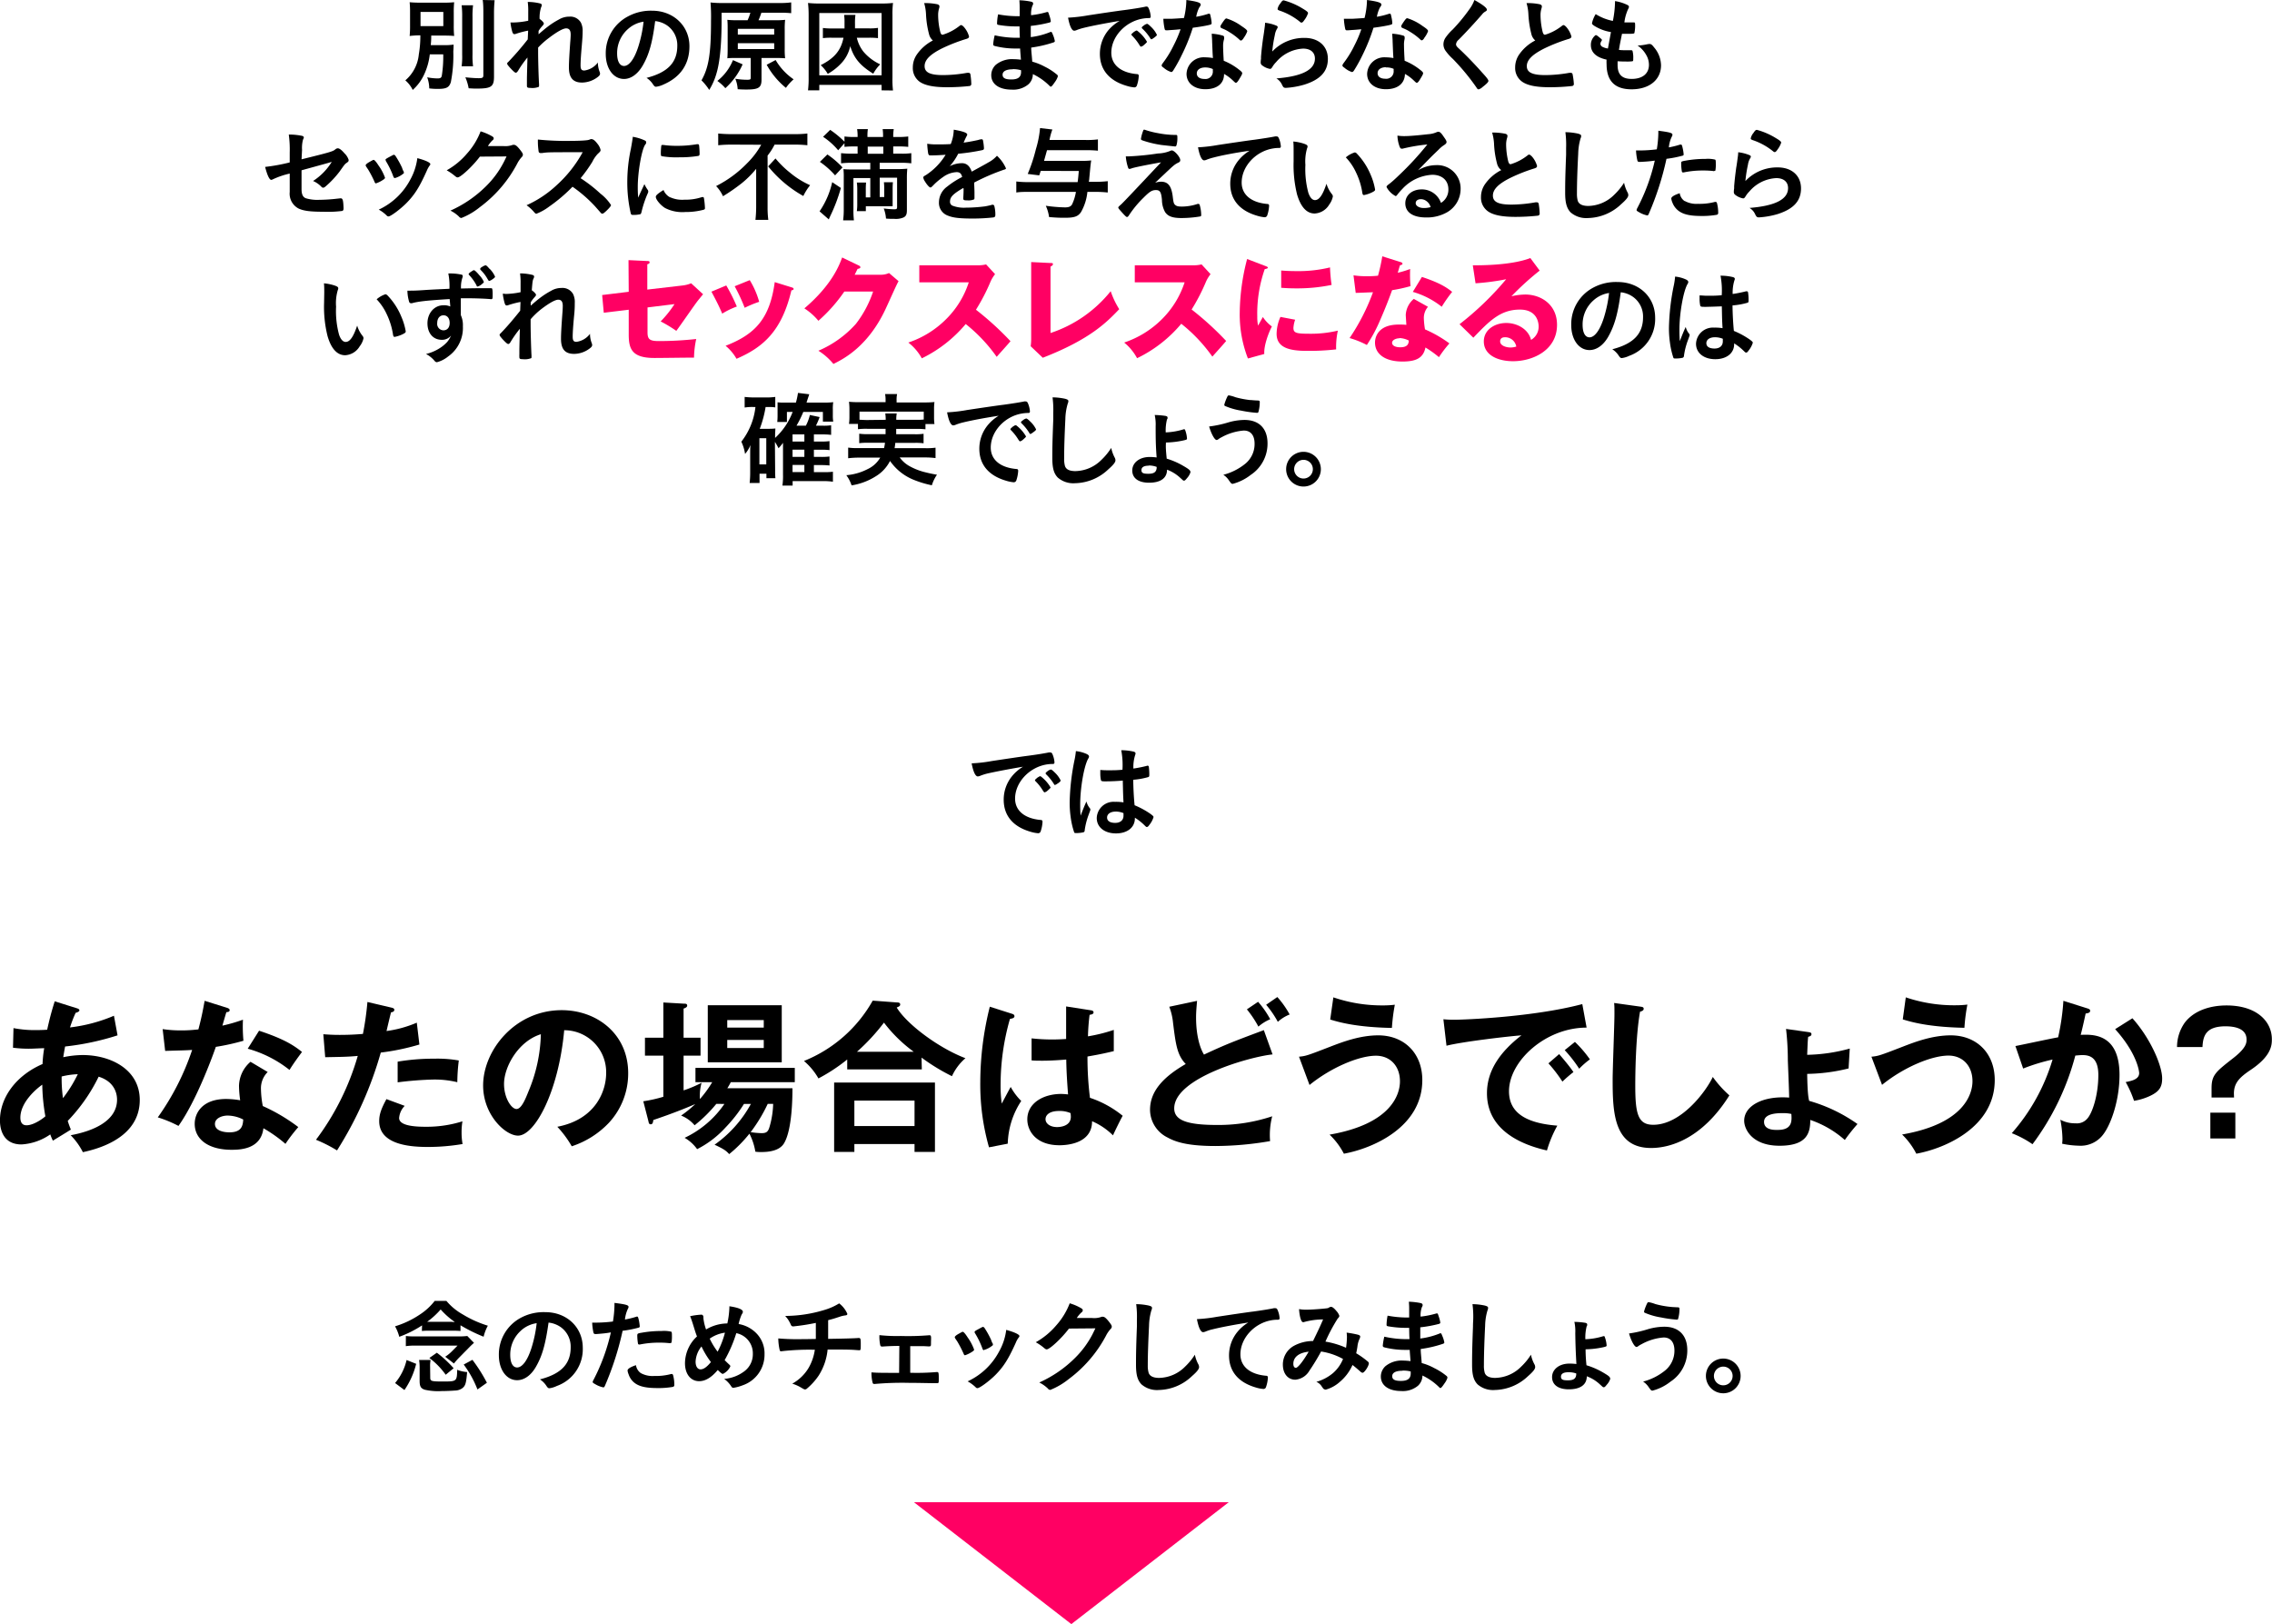 <svg xmlns="http://www.w3.org/2000/svg" viewBox="0 0 505.26 361.18"><defs><style>.cls-1{fill:#ff0063;}</style></defs><g id="レイヤー_2" data-name="レイヤー 2"><g id="レイヤー_1-2" data-name="レイヤー 1"><path d="M3,228.64a24.3,24.3,0,0,0,5.08.44c.22,0,1.28,0,2.41-.08.7-3.18,1.21-4.82,1.68-6.32l4.87,1.53c.29.08.62.22.62.48s-.48.47-.84.55a28.52,28.52,0,0,0-1.25,3.25,35.5,35.5,0,0,0,9.77-2.6l.8,4.36a58.31,58.31,0,0,1-11.66,2.48c-.08.37-.37,2.05-.41,2.38a22,22,0,0,1,4.32-.48c6.25,0,12.69,3.22,12.69,10,0,6.44-5.45,10.06-12.65,11.6a15.11,15.11,0,0,0-2.71-3.77c4.61-.84,10.31-3,10.31-7.9,0-.77-.14-3.88-4.09-5.12a38.3,38.3,0,0,1-6.88,9.84c.29.91.48,1.39.7,1.93-1.1.7-2.93,1.8-4,2.46a11.42,11.42,0,0,1-.58-1.39,12.48,12.48,0,0,1-6.4,2.23c-4,0-4.79-3.22-4.79-5.34,0-5.09,3.58-10,9.47-12.54a27.86,27.86,0,0,1,.37-3.52c-.63,0-2.6.11-3.08.11A27.11,27.11,0,0,1,2.89,233ZM9.4,241.22c-1.1.76-4.87,3.8-4.87,7.35,0,.73.22,1.68,1.36,1.68,1.79,0,4.06-1.83,4.2-2A43.23,43.23,0,0,1,9.4,241.22Zm4.6,3a30.26,30.26,0,0,0,3.3-5.33,17.27,17.27,0,0,0-3.59.51A32.58,32.58,0,0,0,14,244.21Z"/><path d="M36.17,228.86a26.17,26.17,0,0,0,3.95.29c1,0,1.94,0,4-.22.8-3,1.1-4.83,1.39-6.36l4.9,1.53c.47.15.66.3.66.55,0,.4-.51.44-.73.44-.15.48-.77,2.6-.88,3a36.89,36.89,0,0,0,4.57-1.32,33.5,33.5,0,0,0,.11,4.68A49.63,49.63,0,0,1,48,232.81c-1,2.88-4.5,12.24-8.31,17.58a27.12,27.12,0,0,0-4.6-1.9,56.72,56.72,0,0,0,7.64-15c-1.28.11-4.13.15-6,.22Zm23.36,9.54a5.11,5.11,0,0,0-1.5,3.69,22.09,22.09,0,0,0,.41,3.88,40,40,0,0,1,7.9,4.68,36.33,36.33,0,0,0-2.86,3.73,31.17,31.17,0,0,0-4.9-3.47c-.55,4.71-5.26,4.79-7.09,4.79-5.12,0-8.19-2.31-8.19-5.78,0-2.34,1.64-5.52,7-5.52a19.08,19.08,0,0,1,3.11.29,25.29,25.29,0,0,1-.26-3.18,7.25,7.25,0,0,1,2.56-5.38Zm-8.92,9.69c-1.17,0-2.81.55-2.81,1.86,0,1.65,2.26,1.87,3.21,1.87,2.78,0,3-1.54,3.08-2.85A7.81,7.81,0,0,0,50.61,248.09Zm7-18.87c5.67,1.87,7.75,3.29,9.55,4.72-.74,1-1.87,2.52-2.78,4a26.14,26.14,0,0,0-9.29-4.72Z"/><path d="M87,224.07c.51.11.69.25.69.51,0,.07,0,.47-.73.55-.18.65-.87,3.58-1,4.16a25.78,25.78,0,0,0,6.73-1.86l.58,4.86a51.79,51.79,0,0,1-8.59,1.79,82.56,82.56,0,0,1-9.73,21.76,31.79,31.79,0,0,0-4.68-2.37,57.38,57.38,0,0,0,9.29-18.65c-2.23.22-3.8.22-7.24.29L71.9,230c.91.07,2,.15,3.58.15.7,0,2.74,0,5.23-.22a66.13,66.13,0,0,0,1-7.1Zm3,21.86a4.31,4.31,0,0,0-1.24,2.71c0,1.94,4.46,1.94,6.14,1.94a26.51,26.51,0,0,0,7.94-1.21,14.31,14.31,0,0,0-.19,2.49,13.82,13.82,0,0,0,.22,2.56,46.14,46.14,0,0,1-7.64.65c-3.44,0-10.9-.29-10.9-5.74,0-1.5.44-2.74,1.61-4.9Zm-1.57-9.83a48,48,0,0,1,8.19-.66,27,27,0,0,1,5.41.4,41.25,41.25,0,0,0-.33,4.83,21.42,21.42,0,0,0-5.37-.59,75.13,75.13,0,0,0-7.9.62Z"/><path d="M123.94,250.58c8.63-1.65,10.86-8.08,10.86-11.92a9.32,9.32,0,0,0-9.33-9.55c-1.24,13.64-6.51,23.44-10.27,23.44-2.82,0-7.76-4.61-7.76-11.15,0-7.79,7.06-16.75,17.48-16.75,7.79,0,14.78,5.27,14.78,14a16.13,16.13,0,0,1-4.32,11.08,19.93,19.93,0,0,1-8.23,5.19A23.28,23.28,0,0,0,123.94,250.58Zm-11.85-9.51c0,3.11,1.64,5.56,2.78,5.56s2.08-2.49,2.67-3.95A34.69,34.69,0,0,0,120.28,230C115.31,231.53,112.09,237.19,112.09,241.07Z"/><path d="M159.3,245.49a31.76,31.76,0,0,1-4.83,4.76,7.59,7.59,0,0,0-3-2.16,26,26,0,0,0,3.15-2.56c-4.61,2-8.74,3.33-9.33,3.55-.07.47-.11.95-.58.95s-.44-.48-.55-.84l-1.1-4.28a31.22,31.22,0,0,0,4.46-1v-9.14h-4.09v-4h4.09v-7.83l4.5.26c.44,0,.8,0,.8.44,0,.25-.18.44-.8.66v6.47h3.77v4h-3.77v7.72a26.56,26.56,0,0,0,4-1.69,11,11,0,0,0-.37,3.62,25.2,25.2,0,0,0,2.74-3.76h-3.73v-3.18h22.09v3.18H162.52a14.25,14.25,0,0,1-.77,1.35h14.48c0,2.12-.07,9.32-1.9,12.29-1,1.61-3.29,1.9-5,1.9-.48,0-.81,0-1.35-.08a13.39,13.39,0,0,0-1.32-4,29.22,29.22,0,0,1-4.5,4.54c-.73-.81-1.24-1.14-3.25-2.09a26.76,26.76,0,0,0,8.08-9.07h-1.54a32.14,32.14,0,0,1-4.13,5.27,21.91,21.91,0,0,1-6.29,4.79,8.79,8.79,0,0,0-2.78-2.52,22.2,22.2,0,0,0,8.85-7.54Zm14.55-9.25H157.4V223.55h16.45Zm-4-7.71v-1.68h-8.12v1.68Zm-8.12,2.74v1.79h8.12v-1.79Zm9,14.22a34.52,34.52,0,0,1-3.8,6.29,19.34,19.34,0,0,0,2.41.22c1,0,1.46-.22,1.79-1.39a19.86,19.86,0,0,0,.81-5.12Z"/><path d="M205,237.82H188.41v-2.2a39.16,39.16,0,0,1-6.4,4.21,14.48,14.48,0,0,0-3.22-3.88,30.64,30.64,0,0,0,15.29-13.42l5.37.4c.22,0,.74,0,.74.44s-.37.48-.77.7c2.34,3.84,9.54,9.1,15.28,11.26a11.78,11.78,0,0,0-3,4,44.13,44.13,0,0,1-6.76-4.13Zm-15,16.6v1.75h-4.5V240.74h22.42v15.43h-4.54v-1.75Zm13.38-4v-5.66H190v5.66Zm-.18-16.52a31.9,31.9,0,0,1-6.62-6.48,45.26,45.26,0,0,1-6,6.48Z"/><path d="M225.17,225.49c.29.11.43.26.43.51,0,.41-.54.52-1,.59a52.92,52.92,0,0,0-2.08,14.52,30,30,0,0,0,.25,4.31c.33-.58,1.68-3.18,2-3.69a13.13,13.13,0,0,0,2.34,3.11,18.09,18.09,0,0,0-3,9.5l-4.17.81A51,51,0,0,1,218,240.7a69.38,69.38,0,0,1,2.12-16.82Zm17.51-.8c.4.07.51.25.51.47,0,.37-.51.48-.88.52a45.77,45.77,0,0,0-.36,4.79,36.5,36.5,0,0,0,5.74-1.43v4.72c-3,.73-4.79,1-5.85,1.2a72.46,72.46,0,0,0,.55,9.18,22.94,22.94,0,0,1,7.28,4c-.55.95-1.91,3.77-2.16,4.35a14.84,14.84,0,0,0-4.65-3.14c0,5-5.63,5.34-7.24,5.34-5.3,0-7.16-3.26-7.16-5.75,0-3.65,3.58-5.66,7.53-5.66a13.75,13.75,0,0,1,1.53.11c-.1-1.43-.36-4.54-.4-7.76-2.23.19-4.09.26-5.19.26s-1.75,0-2.52-.07v-4.9a40.67,40.67,0,0,0,4.53.25c1.5,0,2.49-.07,3.15-.11,0-.33,0-6.4,0-7.24Zm-7.17,22.38c-2.26,0-3,1-3,1.82,0,1,1.06,1.76,2.56,1.76.26,0,3.07,0,3.07-2.3a5.91,5.91,0,0,0-.07-.81A6,6,0,0,0,235.51,247.07Z"/><path d="M283,234.49c-4.87.48-21.87,5.2-21.87,12,0,2.63,2.81,3.69,9.51,3.69a37.74,37.74,0,0,0,12.28-1.93,16.59,16.59,0,0,0-.47,5.52,72.46,72.46,0,0,1-12.18,1.09c-6.44,0-9-1-10.64-1.9a6.93,6.93,0,0,1-3.88-6.14c0-4.39,3.33-7.53,7.94-10.2-1.94-2-2.23-4.43-2.82-9.14a13.67,13.67,0,0,0-.84-3.59l6.18-1.31c-.15,1.75-.22,2.59-.22,3.73,0,3.8.81,6.69,1.76,8.22,5-2.34,6.8-3,13.31-5.44Zm-3.22-11.7a20.62,20.62,0,0,1,2.7,3.88,9.53,9.53,0,0,0-2.63,1.64,23.47,23.47,0,0,0-2.56-3.84Zm4.28-1.06a20.4,20.4,0,0,1,2.74,3.88,8.49,8.49,0,0,0-2.63,1.64,21.42,21.42,0,0,0-2.6-3.8Z"/><path d="M288.88,235c1.57-.15,1.93-.29,7.05-2.27,2.6-1,6.48-2.48,10.57-2.48,5.74,0,9.8,3.94,9.8,9.94,0,10.46-11,15.21-17.44,16.38a16.2,16.2,0,0,0-3.18-4.24c13.78-2.38,15.65-9,15.65-11.85,0-3.47-2.23-5.7-5.34-5.7-3.77,0-10,2.63-14.77,6.51Zm7.64-13.2a33.42,33.42,0,0,0,11.15,1.79,21,21,0,0,0,2.52-.15,42.3,42.3,0,0,0-.65,5.16c-7.87-.15-11.81-1.28-13.72-1.87Z"/><path d="M352.84,228.53c-9.15,0-17.26,7.46-17.26,14.15,0,4.28,3,7.06,10.75,7.65a26.74,26.74,0,0,0-2.31,5.52c-5.56-1.25-13.34-4.43-13.34-12.73,0-4.9,2.78-9.1,7.67-12.87-2.34.15-13.12,1.39-16.67,2.31l-.69-5.89a22.34,22.34,0,0,0,2.37.11c2.49,0,17.74-.62,28.52-3.48Zm-6.11,5.89c.51.59,2.34,2.71,3.18,4a28.45,28.45,0,0,0-2.45,2.12,31.62,31.62,0,0,0-3.11-4.06Zm3.51-2.71a25.9,25.9,0,0,1,3.33,3.88,18.1,18.1,0,0,0-2.38,2.08,29.59,29.59,0,0,0-3.22-4.13Z"/><path d="M364.69,223.85c.58.08.84.11.84.51s-.51.55-.81.63c-1,5.66-1.06,14.44-1.06,16.41,0,6.29.59,8.74,4,8.74,6.21,0,11.74-7.42,13.24-10.64a24.29,24.29,0,0,0,3.69,4.1c-6,9.58-13.09,11.7-17.41,11.7-8.3,0-8.55-7.9-8.55-15.21,0-2.31.4-12.47.4-14.55,0-1.5,0-1.76-.07-2.49Z"/><path d="M401.84,229.48c.77.11,1,.15,1,.52s-.37.47-.73.58c-.11,1-.11,1.35-.22,4a38.24,38.24,0,0,0,9.47-1.39l-.26,4.42a40.3,40.3,0,0,1-9.21,1.21c.07,4.39.29,5.37.44,6a35.15,35.15,0,0,1,10.75,5.15,41.41,41.41,0,0,0-2.82,3.55,22.48,22.48,0,0,0-7.68-4.46c0,2.82-.66,5.74-6.83,5.74s-7.87-3.73-7.87-5.56c0-3.29,4.1-5.59,10-5.15,0-1.32-.25-7.06-.29-8.27a61.59,61.59,0,0,0-.4-7Zm-5.45,18.07c-.91,0-4.09,0-4.09,1.94s2.52,1.79,3.07,1.79c3.25,0,3.11-2.05,3-3.55A8.49,8.49,0,0,0,396.39,247.55Z"/><path d="M416.18,235c1.57-.15,1.94-.29,7.06-2.27,2.59-1,6.47-2.48,10.57-2.48,5.74,0,9.79,3.94,9.79,9.94,0,10.46-11,15.21-17.44,16.38A16.2,16.2,0,0,0,423,252.3c13.79-2.38,15.65-9,15.65-11.85,0-3.47-2.23-5.7-5.34-5.7-3.76,0-10,2.63-14.77,6.51Zm7.64-13.2A33.5,33.5,0,0,0,435,223.56a21.32,21.32,0,0,0,2.52-.15,40.44,40.44,0,0,0-.66,5.16c-7.86-.15-11.81-1.28-13.71-1.87Z"/><path d="M464.09,224.22c.36.11.73.22.73.55s-.22.54-1,.62c-.62,2.89-.91,4-1.1,4.75,2.64-.11,8.63-.36,8.63,8.92,0,5.49-1.82,10.83-3.58,13.17a6.26,6.26,0,0,1-5.45,2.56,19.8,19.8,0,0,1-3.73-.44,8.73,8.73,0,0,0,.07-1.13,24.76,24.76,0,0,0-.47-4.21,6.89,6.89,0,0,0,3.4.8,3,3,0,0,0,2.63-1.09c1.1-1.24,2.42-5.19,2.42-9.66,0-4.05-2.09-4.42-3.55-4.42-.44,0-1.13.07-1.57.11A57.36,57.36,0,0,1,452,254.46a22.22,22.22,0,0,0-4.61-2.45,43.51,43.51,0,0,0,9.07-16.38,44,44,0,0,0-6.54,2l-1.72-5c1.5-.29,8.15-1.72,9.5-1.94a52.16,52.16,0,0,0,1.17-8.12Zm10.13,2.23c4,4.46,6.61,10.49,6.61,13.38,0,1.79-.54,2.85-2.59,3.84a13.28,13.28,0,0,1-3.66,1.14,23.7,23.7,0,0,0-1.86-4.17c1.35-.26,3-.62,3-2,0-.41-.47-4.36-5.34-9.77Z"/><path d="M496.82,244.07h-5V242c0-3,1-3.69,5-6.83,2.78-2.2,2.78-3.33,2.78-4,0-2.52-2.78-2.93-4.68-2.93-4.42,0-5,2.2-5.12,4.61h-5.66a9.43,9.43,0,0,1,1.71-5.41c2.2-2.89,6-3.84,9.29-3.84,6.8,0,10.09,3.62,10.09,7.5,0,1.2,0,3.69-4.71,6.83-2.45,1.65-3.73,2.89-3.73,5.27Zm.29,3.37v5.74h-5.56v-5.74Z"/><path d="M95.58,12.09a14.37,14.37,0,0,1-1.26,4.48A10.38,10.38,0,0,1,91.78,20a6.49,6.49,0,0,0-1.64-2.13,8.64,8.64,0,0,0,3-5.78,24.28,24.28,0,0,0,.34-4.23A20.06,20.06,0,0,0,91.1,8a22.54,22.54,0,0,0,.09-2.4V2.88A22.83,22.83,0,0,0,91.1.5a27.34,27.34,0,0,0,2.74.09h4.43A23.85,23.85,0,0,0,101,.5a21.18,21.18,0,0,0-.09,2.31V5.67A21.69,21.69,0,0,0,101,8c-.67-.07-1.53-.09-2.74-.09H95.9c0,1.14-.05,1.42-.1,2.13h3a13.48,13.48,0,0,0,2.07-.12c0,.44,0,.69-.06,1.53a31,31,0,0,1-.55,6.82c-.37,1.18-1,1.5-2.86,1.5-.46,0-1,0-1.94-.11A7.28,7.28,0,0,0,95,17.19a12.41,12.41,0,0,0,2.31.25c.62,0,.84-.14.94-.6a27.34,27.34,0,0,0,.32-4.75ZM93.52,5.81h5.07V2.65H93.52ZM105.2,1.17a20.22,20.22,0,0,0-.12,2.67v8.27a17.89,17.89,0,0,0,.12,2.63h-2.54a15.88,15.88,0,0,0,.12-2.56V3.84a19.83,19.83,0,0,0-.12-2.67ZM110,.05a27.92,27.92,0,0,0-.14,3v14c0,2.22-.61,2.65-3.81,2.65-.51,0-.85,0-1.83-.07a10.88,10.88,0,0,0-.73-2.44c1.19.13,2.33.2,3,.2.82,0,1-.13,1-.66V3c0-1,0-2-.14-3Z"/><path d="M117.45,6.81a21.05,21.05,0,0,0-2.65.69,1,1,0,0,1-.41.09c-.21,0-.32-.12-.46-.5A12.33,12.33,0,0,1,113.52,5c.34,0,.5,0,.71,0a17.46,17.46,0,0,0,3.24-.39l0-1.37c0-.32,0-.55,0-.62a14.57,14.57,0,0,0-.11-2.19,11.74,11.74,0,0,1,2.69.32c.3.07.44.2.44.41a.92.92,0,0,1-.14.41A7.58,7.58,0,0,0,120,4.21c.51.34.94.82.94,1s-.07.25-.27.5a7.66,7.66,0,0,0-.9,1.17c0,.59,0,.59,0,.75.75-.66,1.26-1.1,2-1.67a17.33,17.33,0,0,1,2.52-1.62,4.45,4.45,0,0,1,2.33-.64,2.71,2.71,0,0,1,2.56,1.32,4.08,4.08,0,0,1,.39,2c0,.78-.05,1.51-.19,3.18-.18,2-.27,3.42-.27,4.32s.21,1.16.85,1.16a4.49,4.49,0,0,0,3-1.78,5.79,5.79,0,0,0,.39,2.08,1.08,1.08,0,0,1,.09.39c0,.25-.11.45-.5.75a5.85,5.85,0,0,1-3.5,1.24c-2,0-2.92-1.06-2.92-3.36,0-1.06.07-2.4.29-5.6.07-.76.1-1.4.1-1.72,0-.93-.32-1.37-1-1.37s-2,.73-3.84,2.13a18.06,18.06,0,0,0-2.4,2.14v1.06c0,1.71.11,5.66.21,7.06V19a.53.53,0,0,1-.07.32,3.91,3.91,0,0,1-1.83.23c-.66,0-.8-.09-.8-.48,0-.14,0-.36,0-.62v-.52c0-.8,0-.8.12-5.14a22.74,22.74,0,0,0-2.08,2.94c-.21.32-.35.44-.53.44s-.59-.37-1.3-1.14c-.44-.51-.6-.71-.6-.85s0-.21.21-.37a63.22,63.22,0,0,0,4.36-5.05Z"/><path d="M142.94,14.56c-1.1,1.9-2.61,3-4.16,3-2.38,0-4.07-2.33-4.07-5.58a9.21,9.21,0,0,1,5-8.36A10.66,10.66,0,0,1,145,2.38c4.77,0,8.32,3.38,8.32,7.9,0,4-2,6.88-5.76,8.51a5.46,5.46,0,0,1-1.65.5c-.27,0-.39-.09-.69-.53a4.82,4.82,0,0,0-1.44-1.44c4.71-1.21,6.84-3.42,6.84-7.13a5.36,5.36,0,0,0-2.22-4.5,5.71,5.71,0,0,0-2.7-1C145.08,9.53,144.33,12.16,142.94,14.56Zm-3.3-8.09a7.11,7.11,0,0,0-2.4,5.41c0,1.76.58,2.79,1.54,2.79,1.14,0,2.3-1.57,3.17-4.29a28.53,28.53,0,0,0,1.17-5.56A6.67,6.67,0,0,0,139.64,6.47Z"/><path d="M166.25,4.5a9.75,9.75,0,0,0,.62-1.67h-6.4V4.62c0,5.18-.39,9.18-1.1,11.58a14.46,14.46,0,0,1-1.65,3.8A12,12,0,0,0,156,17.87c1.62-2.85,2.12-6,2.12-13.32a38.53,38.53,0,0,0-.11-4,22.79,22.79,0,0,0,2.81.12h12.46a17.86,17.86,0,0,0,2.67-.14V2.93a22.86,22.86,0,0,0-2.56-.1h-4.07a15.48,15.48,0,0,1-.64,1.67h3.68a18.73,18.73,0,0,0,2.24-.09,17.3,17.3,0,0,0-.09,2.1v4.35a16.3,16.3,0,0,0,.09,2.1c-.66-.05-1.37-.07-2.19-.07h-3.06v4.85c0,1.73-.64,2.17-3.3,2.17-.59,0-1,0-2-.07a7.2,7.2,0,0,0-.53-2.33,15.93,15.93,0,0,0,2.61.23c.68,0,.82-.07.82-.44V12.89h-3c-.8,0-1.56,0-2.2.07.05-.6.07-1.24.07-2.17V6.58c0-1,0-1.41-.07-2.17a19.47,19.47,0,0,0,2.2.09Zm-1.1,9.81a15.72,15.72,0,0,1-3.84,5.3A10.25,10.25,0,0,0,159.53,18,11.31,11.31,0,0,0,163,13.37ZM164.08,7.7h8.09V6.42h-8.09Zm0,3.22h8.09V9.6h-8.09Zm8.41,2.43a13.36,13.36,0,0,0,4,4.29,10.43,10.43,0,0,0-1.71,1.9,17.45,17.45,0,0,1-4.28-5.14Z"/><path d="M196.05,20.09V18.88H182.2v1.21h-2.51a21.42,21.42,0,0,0,.14-2.86V3.29a23.48,23.48,0,0,0-.14-2.63,21.49,21.49,0,0,0,2.58.12H196a21.77,21.77,0,0,0,2.59-.12,20.5,20.5,0,0,0-.12,2.63v14a20.14,20.14,0,0,0,.12,2.83ZM182.2,16.75h13.85V2.9H182.2ZM185,8.39a14.62,14.62,0,0,0-2,.09V6.22a13.8,13.8,0,0,0,2,.11h2.81c0-.64,0-.66,0-1.32a11.42,11.42,0,0,0-.09-1.7h2.52a12.33,12.33,0,0,0-.1,2c0,.53,0,.67,0,1h3.11a11.43,11.43,0,0,0,2-.11V8.48a15.81,15.81,0,0,0-2-.09h-2.7A7.8,7.8,0,0,0,192,11.47a10.79,10.79,0,0,0,3.75,2.84,9,9,0,0,0-1.55,2.08c-2.93-1.81-4.28-3.43-5.12-6.13a7.9,7.9,0,0,1-2,3.82,12.48,12.48,0,0,1-3,2.35,7.86,7.86,0,0,0-1.57-1.94c3.06-1.55,4.5-3.27,5.07-6.1Z"/><path d="M206.59,7.54a20.61,20.61,0,0,1-.66-4.43,10.34,10.34,0,0,0-.41-2.42,13.26,13.26,0,0,1,2.9.25c.34.09.5.25.5.5a1.52,1.52,0,0,1-.07.39,5,5,0,0,0-.22,1.55,16,16,0,0,0,.48,3.75c.13.44.27.6.52.6a11.32,11.32,0,0,0,3.66-1.9c.3-.23.34-.25.46-.25s.41.16.75.59a5.35,5.35,0,0,1,1,1.94c0,.25-.16.41-.55.53a37.87,37.87,0,0,0-5.33,2.06c-2.78,1.37-4,2.62-4,4s1.16,2,4.11,2a31,31,0,0,0,5.37-.51l.3,0a.41.41,0,0,1,.39.27A15.37,15.37,0,0,1,216,18.6a.45.45,0,0,1-.39.53,46,46,0,0,1-5,.27c-2.92,0-4.86-.38-6.08-1.21A3.73,3.73,0,0,1,203,15a5,5,0,0,1,.91-2.9A9.81,9.81,0,0,1,207.46,9,2.63,2.63,0,0,1,206.59,7.54Z"/><path d="M226.8,8.41c-.05-1.12-.05-1.12-.07-2.54a3.56,3.56,0,0,1-.5,0A22.24,22.24,0,0,1,222,5.53c-.22-.07-.27-.11-.27-.34a11.66,11.66,0,0,1,.23-2,23.42,23.42,0,0,0,4.23.41c.11,0,.32,0,.57,0V2.06c0-.8,0-1.17-.07-2a14.71,14.71,0,0,1,2.47.28c.46.09.59.2.59.45s0,.16-.18.53a5.33,5.33,0,0,0-.27,2.06,20.3,20.3,0,0,0,3.54-.71.24.24,0,0,1,.11,0c.16,0,.16,0,.41.76a6.52,6.52,0,0,1,.32,1.26c0,.16-.06.25-.29.32a28.13,28.13,0,0,1-4.16.75c0,1.62,0,1.69,0,2.49a16.41,16.41,0,0,0,4.27-1.1.7.7,0,0,1,.23-.06c.14,0,.19.06.41.61a6.05,6.05,0,0,1,.44,1.44c0,.12-.09.21-.25.28a27.12,27.12,0,0,1-5,1.16c0,.87.1,1.35.23,3.13a13,13,0,0,1,2.79,1.12A13.41,13.41,0,0,1,235,16.55a.49.49,0,0,1,.25.43,4.1,4.1,0,0,1-.64,1.24c-.51.75-.76,1.05-.92,1.05a.3.3,0,0,1-.2-.09,13.28,13.28,0,0,0-3.8-2.7,3,3,0,0,1-1,2.28,5.24,5.24,0,0,1-3.7,1.17c-2.81,0-4.55-1.23-4.55-3.22a3.17,3.17,0,0,1,1-2.29,5.73,5.73,0,0,1,4-1.26,12.57,12.57,0,0,1,1.6.12c-.12-1.49-.16-2-.18-2.49-.53,0-.83,0-1.1,0a18.54,18.54,0,0,1-4.57-.57c-.23-.07-.32-.18-.32-.37a12.28,12.28,0,0,1,.34-2,22.16,22.16,0,0,0,4.91.55h.67Zm-1.58,7c-1.46,0-2.26.44-2.26,1.21s.66,1.05,1.94,1.05c1.49,0,2.17-.52,2.17-1.66v-.39A6.32,6.32,0,0,0,225.22,15.38Z"/><path d="M241.11,6.17a12.6,12.6,0,0,0-1.63.5,1.57,1.57,0,0,1-.59.16c-.5,0-1-.93-1.37-2.9A36,36,0,0,0,242,3.41c2.75-.42,6.22-.94,8.05-1.17,2.06-.27,3.7-.55,4.57-.73a.93.93,0,0,1,.34-.05c.3,0,.41.14.62.71a5.41,5.41,0,0,1,.32,1.49c0,.27-.09.36-.41.36a8.27,8.27,0,0,0-1.35.12c-3.86.64-7,4-7,7.58,0,2.68,2.1,4.44,5.67,4.76.32,0,.43.14.43.41a7.47,7.47,0,0,1-.43,2.17.58.58,0,0,1-.59.37,7.89,7.89,0,0,1-1.7-.35c-3.88-1.14-5.92-3.61-5.92-7.1a8.22,8.22,0,0,1,1.81-5.17A9.48,9.48,0,0,1,249,4.64C246,5.14,242.84,5.74,241.11,6.17Zm11.7.6a8.26,8.26,0,0,1,2.26,2.51c0,.11-.14.25-.55.62s-.45.36-.64.43-.11.05-.16.05-.11,0-.52-.67a11.53,11.53,0,0,0-1.49-1.83.51.51,0,0,1-.11-.18c0-.11.07-.18.09-.18a6.3,6.3,0,0,1,.55-.48,2.47,2.47,0,0,0,.39-.23.07.07,0,0,1,.06,0h.12Zm3.91,1.57c-.35.25-.55.39-.67.39s-.13-.05-.25-.23A10.83,10.83,0,0,0,254,6.33a.59.59,0,0,1-.09-.18c0-.12.14-.25.46-.48a1.8,1.8,0,0,1,.71-.37c.16,0,.43.21.91.69a5.76,5.76,0,0,1,1.28,1.74C257.31,7.86,257.15,8,256.72,8.34Z"/><path d="M260.53,6.67l-.93.07-.25,0c-.19,0-.28-.07-.35-.3a13.34,13.34,0,0,1-.29-2.26c.25,0,.91,0,1.73,0,.25,0,2.06-.11,2.86-.18A17.88,17.88,0,0,0,263.83,0c2.35.32,3.19.6,3.19,1,0,.16,0,.21-.36.73a7.46,7.46,0,0,0-.64,2,17.82,17.82,0,0,0,2.56-.62,1,1,0,0,1,.34-.07c.16,0,.21.11.34.78a7.67,7.67,0,0,1,.19,1.3c0,.27-.07.32-.67.46-.77.18-2.1.41-3.52.59a41.17,41.17,0,0,1-2.46,6.08,32.9,32.9,0,0,1-1.88,3.41c-.18.27-.29.36-.45.36a4.61,4.61,0,0,1-1.67-.94c-.37-.25-.46-.36-.46-.52s.09-.3.39-.71A22.59,22.59,0,0,0,261,10.1a26.65,26.65,0,0,0,1.54-3.59C261.65,6.58,261.59,6.61,260.53,6.67Zm7.52,13.17c-2.49,0-4.18-1.37-4.18-3.41A3.82,3.82,0,0,1,268,12.75a10.55,10.55,0,0,1,1.74.16c-.09-1.09-.09-1.53-.18-3.65,0-.44-.05-1-.09-1.76a10.68,10.68,0,0,1,2.49.43.36.36,0,0,1,.27.37,3,3,0,0,1,0,.36A5.25,5.25,0,0,0,272,10.1c0,.85.07,2.29.14,3.41a13.71,13.71,0,0,1,3.43,2c.5.38.68.59.68.77s-.11.44-.75,1.47c-.28.45-.48.66-.64.66s-.14,0-.78-.6a9.25,9.25,0,0,0-1.87-1.37C272.24,18.56,270.68,19.84,268.05,19.84ZM268,15c-1.1,0-1.85.52-1.85,1.32s.68,1.24,1.71,1.24a1.64,1.64,0,0,0,1.85-1.83,1.35,1.35,0,0,0,0-.37A3.93,3.93,0,0,0,268,15Zm8.55-6.49c-.28.38-.42.5-.58.5s-.2-.05-.36-.21a13.36,13.36,0,0,0-2.22-1.66,8.34,8.34,0,0,0-1.55-.8c-.32-.14-.44-.23-.44-.42s.12-.36.46-.89c.55-.8.69-.93.89-.93a11.43,11.43,0,0,1,3.34,1.69c1,.66,1.28.93,1.28,1.19A5.65,5.65,0,0,1,276.56,8.46Z"/><path d="M290.13,8.43c3.13,0,5.17,1.85,5.17,4.67s-1.72,4.59-5.14,5.69a18.42,18.42,0,0,1-4.19.75c-.48,0-.59-.11-.91-.78a3.14,3.14,0,0,0-1.21-1.32c5.73-.46,8.57-1.92,8.57-4.41,0-1.4-1-2.22-2.63-2.22a8.4,8.4,0,0,0-6,3,5.55,5.55,0,0,0-.82,1.05c-.21.35-.34.46-.55.46a3.91,3.91,0,0,1-1.69-.75.77.77,0,0,1-.37-.74,4.46,4.46,0,0,1,.07-.73c0-.07,0-.23,0-.48.12-1.46.19-2.08.46-4.13.05-.26.05-.26.21-1.33,0-.07.07-.5.18-1.35a6,6,0,0,0,.05-.75,9.11,9.11,0,0,1,2.56.66c.18.09.27.21.25.34s-.05.16-.12.3a3.79,3.79,0,0,0-.52,1.46,30,30,0,0,0-.57,3.64A9.68,9.68,0,0,1,290.13,8.43Zm-.41-6.51c.89.53,1.17.78,1.17,1a4.92,4.92,0,0,1-.76,1.46c-.36.53-.5.64-.68.64s-.19,0-.46-.25a14.4,14.4,0,0,0-4.46-2.42c-.34-.14-.41-.19-.41-.37a2.63,2.63,0,0,1,.6-1.21c.36-.55.52-.69.77-.69A15.87,15.87,0,0,1,289.72,1.92Z"/><path d="M300.69,6.67l-.93.07-.26,0c-.18,0-.27-.07-.34-.3a14.31,14.31,0,0,1-.3-2.26c.26,0,.92,0,1.74,0,.25,0,2.06-.11,2.86-.18A17.78,17.78,0,0,0,304,0c2.36.32,3.2.6,3.2,1,0,.16,0,.21-.36.73a7.46,7.46,0,0,0-.64,2,17.82,17.82,0,0,0,2.56-.62,1,1,0,0,1,.34-.07c.16,0,.21.11.34.78a7.67,7.67,0,0,1,.19,1.3c0,.27-.07.32-.67.46-.77.18-2.1.41-3.52.59A41.17,41.17,0,0,1,303,12.25a32.9,32.9,0,0,1-1.88,3.41c-.18.27-.3.36-.46.36a4.68,4.68,0,0,1-1.66-.94c-.37-.25-.46-.36-.46-.52s.09-.3.39-.71a22.59,22.59,0,0,0,2.28-3.75,25.52,25.52,0,0,0,1.53-3.59C301.81,6.58,301.74,6.61,300.69,6.67Zm7.52,13.17c-2.49,0-4.18-1.37-4.18-3.41a3.82,3.82,0,0,1,4.11-3.68,10.55,10.55,0,0,1,1.74.16c-.09-1.09-.09-1.53-.18-3.65,0-.44-.05-1-.09-1.76a10.68,10.68,0,0,1,2.49.43.36.36,0,0,1,.27.37,3,3,0,0,1,0,.36,5.25,5.25,0,0,0-.14,1.44c0,.85.07,2.29.14,3.41a13.71,13.71,0,0,1,3.43,2c.5.38.68.59.68.77s-.11.44-.75,1.47c-.28.45-.48.66-.64.66s-.14,0-.78-.6a9.25,9.25,0,0,0-1.87-1.37C312.4,18.56,310.84,19.84,308.21,19.84Zm0-4.89c-1.1,0-1.85.52-1.85,1.32s.68,1.24,1.71,1.24a1.64,1.64,0,0,0,1.85-1.83,1.35,1.35,0,0,0,0-.37A3.93,3.93,0,0,0,308.17,15Zm8.54-6.49c-.27.38-.41.5-.57.5s-.2-.05-.36-.21a13.36,13.36,0,0,0-2.22-1.66,8.34,8.34,0,0,0-1.55-.8c-.32-.14-.44-.23-.44-.42s.12-.36.46-.89c.55-.8.69-.93.89-.93a11.43,11.43,0,0,1,3.34,1.69c1,.66,1.28.93,1.28,1.19A5.49,5.49,0,0,1,316.71,8.46Z"/><path d="M330.66,2.15c0,.2-.09.27-.48.5a2.22,2.22,0,0,0-.57.53c-1.42,1.64-3.45,3.86-5.26,5.69a1.44,1.44,0,0,0-.55,1c0,.25.18.52.62.91,1.35,1.24,3.54,3.48,5.16,5.33C330.73,17.35,331,17.76,331,18s-.38.64-1.32,1.37a2.09,2.09,0,0,1-.85.5c-.2,0-.29-.09-.52-.46a49.52,49.52,0,0,0-5.21-6.3,11.54,11.54,0,0,1-1.56-1.72A2.5,2.5,0,0,1,321,9.85a2.72,2.72,0,0,1,.41-1.39,10.58,10.58,0,0,1,1.65-1.9,38.36,38.36,0,0,0,3.63-4.39A8.42,8.42,0,0,0,327.89,0C329.68,1,330.66,1.74,330.66,2.15Z"/><path d="M340.55,7.54a22.07,22.07,0,0,1-.66-4.43,10.34,10.34,0,0,0-.41-2.42,13.19,13.19,0,0,1,2.9.25c.35.09.51.25.51.5a2.16,2.16,0,0,1-.07.39,5,5,0,0,0-.23,1.55,16.51,16.51,0,0,0,.48,3.75c.14.44.27.6.52.6a11.32,11.32,0,0,0,3.66-1.9c.3-.23.34-.25.46-.25s.41.16.75.59a5.35,5.35,0,0,1,1,1.94c0,.25-.16.41-.55.53a37.3,37.3,0,0,0-5.32,2.06c-2.79,1.37-4.05,2.62-4.05,4s1.17,2,4.12,2a31.17,31.17,0,0,0,5.37-.51l.29,0a.4.4,0,0,1,.39.27A15.37,15.37,0,0,1,350,18.6a.45.45,0,0,1-.39.53,45.89,45.89,0,0,1-5,.27c-2.93,0-4.87-.38-6.08-1.21a3.72,3.72,0,0,1-1.58-3.2,5.05,5.05,0,0,1,.91-2.9A9.81,9.81,0,0,1,341.42,9,2.63,2.63,0,0,1,340.55,7.54Z"/><path d="M358.25,7.13a9.9,9.9,0,0,1-3.71-1.39c-.41-.28-.5-.39-.5-.6a6.45,6.45,0,0,1,.82-2,11.15,11.15,0,0,0,3.82,1.51,23,23,0,0,0,.48-4.41,9.84,9.84,0,0,1,2.77.87c.25.14.34.27.32.46a1.16,1.16,0,0,1-.16.41,9.93,9.93,0,0,0-.85,3c.23,0,.53,0,.71,0h.16c.55,0,1,0,1.16,0h.07c.21,0,.28.09.28.38a7.62,7.62,0,0,1-.16,2c-.07.12-.37.16-1.33.16-.43,0-.78,0-1.42,0-.48,2.35-.48,2.35-.68,3.58a11.34,11.34,0,0,0,1.32.07l1.28,0c.23,0,.35,0,.42.16a5.74,5.74,0,0,1,.16,1.69c0,.41,0,.53-.16.6a9.09,9.09,0,0,1-1.49.06c-.41,0-1,0-1.83-.06,0,.41,0,.68,0,.86,0,2.11,1,3.07,3.13,3.07,2.4,0,3.84-1.17,3.84-3.13a4.27,4.27,0,0,0-.53-2.06,6.23,6.23,0,0,0-2-2.24h.2a13.07,13.07,0,0,0,1.83-.25,3.56,3.56,0,0,1,.62-.09c.34,0,.57.16,1,.73a6.29,6.29,0,0,1,1.57,4c0,3.23-2.6,5.35-6.56,5.35-3.7,0-5.55-1.85-5.55-5.6a8.29,8.29,0,0,1,0-1c-2.26-.48-3.49-1.6-3.49-3.22a2.71,2.71,0,0,1,.89-2.1.28.28,0,0,1,.25-.12c.14,0,.3.12.82.55s.48.41.48.53,0,.09-.13.29a1.29,1.29,0,0,0-.19.55.8.8,0,0,0,.53.71,3.8,3.8,0,0,0,1.14.34Z"/><path d="M67.06,35.43c6.4-1.58,7-1.76,7.52-2.22a.89.89,0,0,1,.55-.23c.34,0,.89.41,1.46,1.1a3.51,3.51,0,0,1,.94,1.46c0,.32,0,.39-.59.78-.25.2-.32.27-1.42,1.83a21.54,21.54,0,0,1-3.09,3.29c-.27.23-.41.3-.57.3a.53.53,0,0,1-.39-.21,5.56,5.56,0,0,0-1.85-1.28A13.45,13.45,0,0,0,73.78,36l-.91.27-5.81,1.6V42c0,1.21.28,1.8.92,2.08a8.89,8.89,0,0,0,3,.36,37.23,37.23,0,0,0,4.09-.27l.67-.07c.48,0,.59.37.66,2.1v.19c0,.27-.09.45-.28.52a25,25,0,0,1-4.2.18c-2.86,0-4.34-.18-5.49-.7a3.72,3.72,0,0,1-2-3.71V38.6a18,18,0,0,0-3.75,1.28,1,1,0,0,1-.35.12c-.41,0-.89-1-1.37-2.88a41.19,41.19,0,0,0,5.47-1V33.92a24.36,24.36,0,0,0-.21-4,14.34,14.34,0,0,1,3,.3c.2.07.34.18.34.32s0,.14-.18.53a7.19,7.19,0,0,0-.21,2.26Z"/><path d="M83.27,40.39a23.51,23.51,0,0,0-1.42-2.72c-.46-.67-.53-.78-.53-.92s.26-.41.87-.75.8-.46.94-.44.5.37,1.05,1.24a10.92,10.92,0,0,1,1.44,2.72c0,.16-.16.32-.61.59a6.33,6.33,0,0,1-1.4.67C83.47,40.78,83.38,40.68,83.27,40.39ZM95.7,36.5a.47.47,0,0,1-.14.3A5.83,5.83,0,0,0,94.9,38c-1.64,3.66-2.72,5.35-4.55,7.2-1.35,1.35-3.47,2.93-3.95,2.93a.54.54,0,0,1-.39-.18,7.63,7.63,0,0,0-1.78-1.33,15.09,15.09,0,0,0,7-6.65,13.36,13.36,0,0,0,1.58-4.8C94.67,35.66,95.7,36.16,95.7,36.5Zm-5.87,2a5.22,5.22,0,0,1-1.69,1c-.14.05-.23.07-.23.09l-.14,0c-.11,0-.23-.12-.3-.34a18.88,18.88,0,0,0-1.67-3.46c0-.06,0-.06-.06-.22s.18-.3.86-.67c.85-.45.9-.48,1-.48s.16.05.32.21a20,20,0,0,1,1.49,2.67,4.56,4.56,0,0,0,.3.76.26.26,0,0,1,.09.16l0,.13Z"/><path d="M106.72,34.83c-1.58,2.11-4.28,4.62-4.94,4.62-.2,0-.3-.05-.75-.43a12.48,12.48,0,0,0-1.69-1.15,16.33,16.33,0,0,0,4.54-3.75,15.8,15.8,0,0,0,3-4.91,12,12,0,0,1,2.47,1.05c.32.18.44.3.44.5s-.07.3-.28.46a6,6,0,0,0-1,1.26l3.41,0a4.8,4.8,0,0,0,2.14-.27.8.8,0,0,1,.26,0c.36,0,.75.34,1.41,1.19.44.57.55.78.55,1s-.07.36-.39.68a8.47,8.47,0,0,0-.71,1,28.61,28.61,0,0,1-8.48,10,15.57,15.57,0,0,1-4.09,2.4.75.75,0,0,1-.55-.32,7.43,7.43,0,0,0-1.89-1.32,26.58,26.58,0,0,0,8-5.51,20.83,20.83,0,0,0,3.77-5.1c.21-.39.35-.69.71-1.44Z"/><path d="M133.53,43.06a10.12,10.12,0,0,1,2.35,2.54c0,.2-.29.57-1,1.26-.53.5-.76.66-.92.66a.6.6,0,0,1-.34-.16c-.25-.3-.25-.3-1.3-1.49a30.57,30.57,0,0,0-5-4.34,35.11,35.11,0,0,1-5.19,4.41,11.61,11.61,0,0,1-2.81,1.58c-.23,0-.25,0-.8-.64a9.3,9.3,0,0,0-1.42-1.24,24.38,24.38,0,0,0,6.74-4.5,27.88,27.88,0,0,0,5.74-7.29c-7.72,0-7.72,0-9,.18l-.37,0a.39.39,0,0,1-.43-.37,15.29,15.29,0,0,1-.16-2.63,60.9,60.9,0,0,0,7.29.3c1.35,0,2.77-.05,3.52-.14a2.48,2.48,0,0,0,.82-.2.47.47,0,0,1,.28-.05c.39,0,.8.32,1.35,1.05a3.31,3.31,0,0,1,.68,1.35c0,.27-.07.37-.66.91A7.15,7.15,0,0,0,131.72,36a32.16,32.16,0,0,1-2.6,3.63A32.18,32.18,0,0,1,133.53,43.06Z"/><path d="M144.07,42.26a.58.58,0,0,1,.09.32c0,.16,0,.18-.23.69a23.81,23.81,0,0,0-1.28,3.93c-.07.25-.14.39-.23.43a6.37,6.37,0,0,1-1.14.16h-.09l-.46,0c-.3,0-.37-.07-.46-.34a30.5,30.5,0,0,1-.77-6.86,35,35,0,0,1,.8-7.5c.22-1.23.34-1.92.43-2.67a10.49,10.49,0,0,1,2.47.73c.39.16.5.27.5.5s0,.23-.27.6c-.76,1.21-1.6,6.05-1.6,9.32,0,.53,0,1.24.09,2.38.64-1.44.87-1.87,1.39-3A7.41,7.41,0,0,0,144.07,42.26Zm5,1.62a6.4,6.4,0,0,0,3.13.53,11.42,11.42,0,0,0,3.75-.53,1.23,1.23,0,0,1,.32-.06c.16,0,.27.09.29.32a17.26,17.26,0,0,1,.21,2.14c0,.23-.07.3-.39.39a15.49,15.49,0,0,1-4,.48,8.38,8.38,0,0,1-4.48-.89c-1-.62-2.06-1.87-2.06-2.49,0-.32.48-.75,1.72-1.51A3.19,3.19,0,0,0,149,43.88Zm-1.6-11.65a20.74,20.74,0,0,0,3.08.2,25.84,25.84,0,0,0,4.44-.36.51.51,0,0,1,.2,0c.16,0,.23.07.28.26a17.53,17.53,0,0,1,.11,1.85c0,.34-.07.45-.32.5a24.53,24.53,0,0,1-4.14.3,19.59,19.59,0,0,1-4-.25c-.11-.07-.16-.23-.16-.64a14,14,0,0,1,.11-1.72.26.26,0,0,1,.35-.11Z"/><path d="M162.72,32.16a29.43,29.43,0,0,0-3,.14V29.69a28.5,28.5,0,0,0,2.93.14h14a23.22,23.22,0,0,0,2.9-.14V32.3a26.47,26.47,0,0,0-2.86-.14h-4.43a14.12,14.12,0,0,1-1.56,2.44V46.12a21,21,0,0,0,.16,2.77H168a26.51,26.51,0,0,0,.16-2.77V39.54c0-.75,0-1.28,0-2a21.33,21.33,0,0,1-3.2,3.2,41.45,41.45,0,0,1-4.18,2.9,7.77,7.77,0,0,0-1.53-2.26,25.67,25.67,0,0,0,6.92-5.1,18.08,18.08,0,0,0,3.11-4.09Zm9.74,3.08a21.53,21.53,0,0,0,3.2,3.14,19,19,0,0,0,4.5,2.81,11.9,11.9,0,0,0-1.51,2.4A26.87,26.87,0,0,1,170.83,37Z"/><path d="M187,41.8A37,37,0,0,1,184.66,48c-.16.37-.23.48-.34.8L182.26,47a18.7,18.7,0,0,0,2.81-6.49Zm-3-7.45a19.76,19.76,0,0,1,3.36,2.88L185.71,39a17.73,17.73,0,0,0-3.38-3Zm5.44,1.85a21.1,21.1,0,0,0-2.4.12V34.06a21.18,21.18,0,0,0,2.33.11h1.35v-1.6h-.8a18.73,18.73,0,0,0-2.12.09v-.82l-1.4,1.58a15.8,15.8,0,0,0-3.36-3l1.58-1.54a21.2,21.2,0,0,1,3.18,2.63V30.35a17.41,17.41,0,0,0,2.17.12h.75v-.14a9.93,9.93,0,0,0-.11-1.62H193a9.82,9.82,0,0,0-.09,1.62v.14h3.47v-.16a10.16,10.16,0,0,0-.09-1.6h2.47a9.59,9.59,0,0,0-.12,1.6v.16h1.15a18,18,0,0,0,2.19-.12v2.31a18.74,18.74,0,0,0-2.15-.09h-1.19v1.6h1.63a14.83,14.83,0,0,0,2.39-.11v2.26a19.63,19.63,0,0,0-2.39-.12h-4.64v1.4h3.74a20.85,20.85,0,0,0,2.4-.09,20.79,20.79,0,0,0-.09,2.26v7c0,.91-.2,1.35-.82,1.62a4.35,4.35,0,0,1-2,.28c-.6,0-1.37,0-1.83-.07a7.65,7.65,0,0,0-.5-2.24,21.14,21.14,0,0,0,2.28.18c.6,0,.69-.07.69-.52v-6.5h-3.86v4.3h1v-1.6a15,15,0,0,0-.07-1.69h2a16.24,16.24,0,0,0-.06,1.69V44.2c0,.87,0,1.22,0,1.67-.23,0-.73,0-1.51,0h-4.45v1.09h-2a12.14,12.14,0,0,0,.09-1.76v-2.9a11.56,11.56,0,0,0-.09-1.71h2.05a16.44,16.44,0,0,0-.06,1.71v1.6h1v-4.3h-3.75v7a18.52,18.52,0,0,0,.11,2.4h-2.4a19,19,0,0,0,.14-2.52v-7a15.58,15.58,0,0,0-.07-1.87,14.48,14.48,0,0,0,1.65.07h4.32V36.2Zm7-2v-1.6h-3.47v1.6Z"/><path d="M214.17,41.83c-2.26,1.32-2.9,2-2.9,3a.94.94,0,0,0,.5.89,7.07,7.07,0,0,0,3.06.46A34.63,34.63,0,0,0,219,45.9a14.79,14.79,0,0,0,1.66-.37h.12a.38.38,0,0,1,.34.27,7.44,7.44,0,0,1,.23,2c0,.35-.11.48-.41.55a41.08,41.08,0,0,1-4.75.25c-2.79,0-4.28-.18-5.38-.64a3,3,0,0,1-2-3,4.34,4.34,0,0,1,1.85-3.48,18.39,18.39,0,0,1,3.31-2.12c-.18-.76-.52-1.08-1.23-1.08a5.54,5.54,0,0,0-3,1.08,15,15,0,0,0-1.92,1.57c-.68.71-.75.76-.93.76s-.71-.53-1.19-1.33a2.26,2.26,0,0,1-.37-.84c0-.21,0-.26.6-.6a14.18,14.18,0,0,0,4.36-4.5c-1.62.11-2.47.14-3.36.14-.34,0-.41-.07-.52-.46a18.6,18.6,0,0,1-.21-2.13,13,13,0,0,0,2.33.14c.89,0,1.88,0,2.9-.07a9,9,0,0,0,.67-3.2c2,.34,3,.69,3,1.08a.53.53,0,0,1-.09.27,13.07,13.07,0,0,0-.64,1.37.52.52,0,0,0-.07.16c1.3-.18,2.44-.41,3.24-.59a3,3,0,0,1,.73-.16c.19,0,.28.07.32.2a12.37,12.37,0,0,1,.23,1.79c0,.25-.09.36-.39.43a46.22,46.22,0,0,1-5.34.8,13,13,0,0,1-1.88,2.77,6,6,0,0,1,2.72-.67c1,0,1.72.6,2.17,1.88,2.27-1.24,3.48-1.9,3.61-2a6.88,6.88,0,0,0,2-1.53,8.36,8.36,0,0,1,2,2.79c0,.13-.1.22-.39.29a47.59,47.59,0,0,0-6.68,2.88c0,.41.07,1.47.07,2.2v1.09c0,.28,0,.42-.16.48a3.21,3.21,0,0,1-1.41.19c-.78,0-.92-.07-.92-.44V44c.05-.66.07-1.53.07-2.08Z"/><path d="M231.45,38c-.14.39-.16.48-.34,1l-2.56-.32a36.2,36.2,0,0,0,1.82-5.51,22.76,22.76,0,0,0,.92-4.69l2.74.32a14.53,14.53,0,0,0-.64,2.33h8.07a18.18,18.18,0,0,0,2.7-.13v2.51a25.31,25.31,0,0,0-2.59-.11h-8.73c-.2.73-.2.73-.66,2.37h8.27a17.06,17.06,0,0,0,2.22-.09c-.14.85-.18,1.35-.43,4,0,.2-.05.41-.1.75h1.56a22.33,22.33,0,0,0,2.65-.14v2.52a25.92,25.92,0,0,0-2.67-.14h-1.86a11.24,11.24,0,0,1-1.41,4.48c-.66,1-1.51,1.28-3.57,1.28-.93,0-1.71,0-3.54-.16a8.83,8.83,0,0,0-.73-2.51,35.09,35.09,0,0,0,4.27.36c.83,0,1.28-.18,1.56-.64a10.23,10.23,0,0,0,.87-2.81H228.8c-1,0-1.88,0-2.79.14V40.36a22.22,22.22,0,0,0,2.81.14h10.83c.14-1,.16-1.39.26-2.47Z"/><path d="M256.89,40.64a4.3,4.3,0,0,1,1.3-.23c1.58,0,2.31.94,2.61,3.29.16,1.35.23,1.6.55,1.88s.7.36,1.5.36a11.23,11.23,0,0,0,3.48-.59.34.34,0,0,1,.16,0c.14,0,.2,0,.3.21a8.46,8.46,0,0,1,.34,2.24c0,.21-.05.3-.25.34a25.59,25.59,0,0,1-4.12.35c-2,0-3-.37-3.65-1.31a5.65,5.65,0,0,1-.71-2.72c-.16-1.76-.44-2.19-1.35-2.19s-1.46.41-2.81,1.76a23,23,0,0,0-3.18,3.86c-.14.23-.3.37-.43.37s-.32-.14-1-.89-.94-1.06-.94-1.19.05-.21.46-.57.55-.46,9.05-9.51c-3.68.66-6,1.14-6.56,1.35a1.24,1.24,0,0,1-.46.11c-.2,0-.25-.07-.39-.53a10.43,10.43,0,0,1-.43-2.26l.8,0a61.16,61.16,0,0,0,6.35-.64,7.67,7.67,0,0,0,2.72-.57.93.93,0,0,1,.37-.11c.57,0,1.87,1.48,1.87,2.15,0,.27-.09.39-.39.55a4.89,4.89,0,0,0-1.23.8c-.23.18-.91.82-1.23,1.12Zm-2.72-11.43c.09-.27.16-.39.27-.37s.19,0,.23.05a19,19,0,0,0,2.79.71,20.58,20.58,0,0,0,4.07.41c.27,0,.3.09.3.64a5.54,5.54,0,0,1-.21,1.71q-.11.21-.27.21c-.12,0-2.59-.27-3-.32A23.16,23.16,0,0,1,254,31.2c-.2-.09-.27-.16-.27-.32A8.59,8.59,0,0,1,254.17,29.21Z"/><path d="M270,35a12.53,12.53,0,0,0-1.62.5,1.66,1.66,0,0,1-.59.16c-.51,0-1-.93-1.37-2.9a34.78,34.78,0,0,0,4.52-.53c2.75-.41,6.22-.93,8.05-1.16,2-.28,3.7-.55,4.57-.73a.93.93,0,0,1,.34,0c.3,0,.41.14.62.71a5.41,5.41,0,0,1,.32,1.49c0,.27-.09.36-.41.36a8.27,8.27,0,0,0-1.35.12c-3.86.64-6.95,4-6.95,7.58,0,2.68,2.1,4.44,5.67,4.76.32,0,.43.14.43.41a7.81,7.81,0,0,1-.43,2.17.6.6,0,0,1-.6.37,8,8,0,0,1-1.69-.35c-3.88-1.14-5.92-3.61-5.92-7.1a8.22,8.22,0,0,1,1.81-5.17,9.48,9.48,0,0,1,2.49-2.17C274.88,33.94,271.72,34.54,270,35Z"/><path d="M287.68,33.53c0-.66,0-1.55-.07-2.06a10.36,10.36,0,0,1,2.44.51c.55.2.73.34.73.59a.71.71,0,0,1-.09.37,10.35,10.35,0,0,0-.39,3.72,20.44,20.44,0,0,0,.64,6.15c.35,1.07.87,1.69,1.49,1.69.94,0,1.71-1.1,2.56-3.63a6.76,6.76,0,0,0,1.23,2.33.81.81,0,0,1,.19.48,4.39,4.39,0,0,1-.8,1.8,4,4,0,0,1-3.25,2c-1.76,0-3.08-1.42-3.91-4.23a27.15,27.15,0,0,1-.77-7.34Zm13.6.37a.65.65,0,0,1,.43.22,15.41,15.41,0,0,1,3.09,4.71,14.21,14.21,0,0,1,1,3.32c0,.23-.12.34-.6.59a7,7,0,0,1-1.87.64c-.21,0-.3-.11-.37-.52a15.67,15.67,0,0,0-1.41-4.53A12.23,12.23,0,0,0,299.29,35,5.58,5.58,0,0,1,301.28,33.9Z"/><path d="M319.31,36.73a5.19,5.19,0,0,1,5.51,5.3,6,6,0,0,1-3,5.17,9.06,9.06,0,0,1-4.71,1.16c-2.9,0-4.59-1.16-4.59-3.15,0-1.81,1.51-3.09,3.66-3.09a4.49,4.49,0,0,1,4.27,3,3.41,3.41,0,0,0,1.65-3c0-2-1.4-3.25-3.59-3.25A9.69,9.69,0,0,0,311.88,42a14.18,14.18,0,0,0-1.12,1.28c-.16.23-.27.32-.41.32a4.8,4.8,0,0,1-2-2c0-.21.09-.32.59-.69s1.28-1.07,2.24-2a66.78,66.78,0,0,0,6.24-6.78,37.87,37.87,0,0,0-5.49.93,1,1,0,0,1-.25,0c-.18,0-.29-.12-.43-.46a7.7,7.7,0,0,1-.48-2.44,9.88,9.88,0,0,0,1.55.11c1.1,0,2.95-.16,5.35-.43a5.35,5.35,0,0,0,1.76-.42,1,1,0,0,1,.46-.11c.32,0,.64.27,1.23,1.19.44.59.57.89.57,1.07s-.06.39-.57.71a6.46,6.46,0,0,0-1.19,1c-1.14,1.1-1.16,1.1-2.58,2.54l-2,2.06A7.74,7.74,0,0,1,319.31,36.73Zm-2.2,7.91A2,2,0,0,0,316,44.3c-.71,0-1.17.34-1.17.89s.71,1.07,1.81,1.07a5.19,5.19,0,0,0,1.51-.2A2.46,2.46,0,0,0,317.11,44.64Z"/><path d="M332.91,36.34a20.61,20.61,0,0,1-.66-4.43,11,11,0,0,0-.42-2.43,13.79,13.79,0,0,1,2.91.26c.34.09.5.25.5.5a1.6,1.6,0,0,1-.07.39,5,5,0,0,0-.23,1.55,16.51,16.51,0,0,0,.48,3.75c.14.43.28.59.53.59a11.26,11.26,0,0,0,3.66-1.89c.29-.23.34-.25.45-.25s.41.16.76.59a5.35,5.35,0,0,1,1,1.94c0,.25-.16.41-.55.53A37.87,37.87,0,0,0,336,39.5c-2.79,1.37-4,2.62-4,4s1.16,2,4.11,2a31.08,31.08,0,0,0,5.37-.51l.3,0a.41.41,0,0,1,.39.27,15.37,15.37,0,0,1,.23,2.17.46.46,0,0,1-.39.53,46.11,46.11,0,0,1-5,.27c-2.92,0-4.87-.38-6.08-1.21a3.72,3.72,0,0,1-1.58-3.2,5,5,0,0,1,.92-2.9,9.81,9.81,0,0,1,3.59-3.09A2.58,2.58,0,0,1,332.91,36.34Z"/><path d="M350.9,29.71c.57.16.73.28.73.53a1.33,1.33,0,0,1-.14.55,13,13,0,0,0-.52,3.43c-.19,3.68-.28,6.53-.28,8.8a5.93,5.93,0,0,0,.18,1.64c.26.76,1.06,1.14,2.34,1.14A8.36,8.36,0,0,0,359,43.29a13.87,13.87,0,0,0,2.17-2.65,8,8,0,0,0,.82,2.24,1.32,1.32,0,0,1,.12.52c0,.42-.44,1-1.58,2a11,11,0,0,1-7.41,3.09,5.28,5.28,0,0,1-3.84-1.26c-.86-.91-1.21-2.1-1.21-4.36,0-1.79,0-3.16.21-8.48,0-.8,0-1.28,0-1.49a21.46,21.46,0,0,0-.16-3.5A13.66,13.66,0,0,1,350.9,29.71Z"/><path d="M364.89,36h-.14a1,1,0,0,1-.25,0c-.21,0-.32-.09-.39-.39a12.15,12.15,0,0,1-.28-2.15c.32,0,.58,0,.74,0a31.34,31.34,0,0,0,3.88-.25,24.63,24.63,0,0,0,.34-3.61v-.53c2.66.35,3.16.51,3.14.92a1.08,1.08,0,0,1-.14.39,6.73,6.73,0,0,0-.66,2.4,20.83,20.83,0,0,0,2.49-.62.28.28,0,0,1,.18,0c.21,0,.25.1.43.9a9,9,0,0,1,.19,1.28c0,.16-.07.25-.28.29a24.8,24.8,0,0,1-3.54.69,65.23,65.23,0,0,1-3.91,12.18c-.11.3-.23.41-.36.41a5.9,5.9,0,0,1-1.88-.75c-.39-.21-.5-.32-.5-.44a1.54,1.54,0,0,1,.18-.48A42.54,42.54,0,0,0,368,35.72C367,35.86,366.28,35.93,364.89,36Zm9.76,8.69a5.44,5.44,0,0,0,3,.64,13.08,13.08,0,0,0,3.49-.37,1.6,1.6,0,0,1,.32-.06.32.32,0,0,1,.37.27,8.18,8.18,0,0,1,.27,2.13.41.41,0,0,1-.38.48,18.71,18.71,0,0,1-3.39.25c-2.85,0-4.45-.46-5.51-1.56A4.14,4.14,0,0,1,371.9,45a3.16,3.16,0,0,1-.23-.84c0-.39.69-.8,1.88-1.19A2.55,2.55,0,0,0,374.65,44.73Zm6.42-6.65a18.45,18.45,0,0,0-2.22-.12,20.55,20.55,0,0,0-4.41.42.44.44,0,0,1-.16,0,.22.22,0,0,1-.25-.18,10.38,10.38,0,0,1-.16-1.76c0-.3,0-.44.23-.51a4,4,0,0,1,.71-.16,24.39,24.39,0,0,1,4.45-.39,6.83,6.83,0,0,1,2.17.16c.12.1.14.28.14,1a7.22,7.22,0,0,1-.09,1.4c0,.07-.11.11-.23.11A.65.65,0,0,1,381.07,38.08Z"/><path d="M395.35,37.23c3.13,0,5.17,1.85,5.17,4.67s-1.72,4.59-5.14,5.69a18.42,18.42,0,0,1-4.19.75c-.48,0-.59-.11-.91-.78a3.14,3.14,0,0,0-1.21-1.32c5.73-.46,8.57-1.92,8.57-4.41,0-1.4-1-2.22-2.63-2.22a8.4,8.4,0,0,0-6,3,5.55,5.55,0,0,0-.82,1.05c-.21.35-.34.46-.55.46a3.91,3.91,0,0,1-1.69-.75.77.77,0,0,1-.37-.74,4.46,4.46,0,0,1,.07-.73c0-.07,0-.23,0-.48.12-1.46.19-2.08.46-4.13.05-.26.05-.26.21-1.33,0-.07.07-.5.18-1.35a6,6,0,0,0,.05-.75,9.11,9.11,0,0,1,2.56.66c.18.09.27.21.25.34a.74.74,0,0,1-.12.3,3.72,3.72,0,0,0-.52,1.46,30,30,0,0,0-.57,3.64A9.68,9.68,0,0,1,395.35,37.23Zm-.41-6.51c.89.52,1.17.78,1.17,1a4.92,4.92,0,0,1-.76,1.46c-.36.53-.5.64-.68.64s-.19-.05-.46-.25a14.4,14.4,0,0,0-4.46-2.42c-.34-.14-.41-.19-.41-.37a2.63,2.63,0,0,1,.6-1.21c.36-.55.52-.69.77-.69A15.87,15.87,0,0,1,394.94,30.72Z"/><path d="M72.11,65.07c0-.66,0-1.55-.07-2.06a10.57,10.57,0,0,1,2.45.51c.55.2.73.34.73.59a.71.71,0,0,1-.09.37,10.12,10.12,0,0,0-.39,3.72,20.11,20.11,0,0,0,.64,6.15c.34,1.08.87,1.69,1.49,1.69.93,0,1.71-1.09,2.56-3.63a6.67,6.67,0,0,0,1.23,2.33.87.87,0,0,1,.18.48A4.29,4.29,0,0,1,80,77a4,4,0,0,1-3.24,2c-1.76,0-3.09-1.42-3.91-4.23a26.69,26.69,0,0,1-.78-7.34Zm13.6.37c.14,0,.25.07.44.23a15,15,0,0,1,3.08,4.71,14.16,14.16,0,0,1,1,3.31c0,.23-.11.34-.59.59a7.12,7.12,0,0,1-1.87.64c-.21,0-.3-.11-.37-.52A16,16,0,0,0,86,69.87a12.14,12.14,0,0,0-2.24-3.31A5.66,5.66,0,0,1,85.71,65.44Z"/><path d="M100,66.51c-5,.3-7,.53-8.39.92a1.29,1.29,0,0,1-.25,0,.41.41,0,0,1-.37-.3,9.34,9.34,0,0,1-.39-2.49,4.81,4.81,0,0,0,.55,0c.73,0,1.42,0,3.61-.16,1.69-.1,3.13-.16,5.19-.26a14.1,14.1,0,0,0-.25-3.4,11.8,11.8,0,0,1,3,.27c.14.05.21.16.21.39a1,1,0,0,1-.07.25,6.61,6.61,0,0,0-.32,2.43c3.34-.07,3.84-.07,6.12-.07.62,0,.71,0,.78.07s.14.43.14,1.21c0,1,0,1.16-.32,1.16h-.09c-1-.11-3.43-.2-5-.2l-1.67,0,0,3.75a5.36,5.36,0,0,1,.46,2.49,7.76,7.76,0,0,1-3.27,6.7,6.74,6.74,0,0,1-2.49,1.28.64.64,0,0,1-.5-.25,6.37,6.37,0,0,0-1.94-1.58,9.82,9.82,0,0,0,3-1.26,8.26,8.26,0,0,0,1.69-1.39,5.45,5.45,0,0,0,.87-1.44,2.53,2.53,0,0,1-2.06.94c-1.92,0-3.18-1.47-3.18-3.68s1.49-4,3.55-4a3.36,3.36,0,0,1,1.53.27Zm-2.77,5.33a1.43,1.43,0,0,0,1.37,1.62c.87,0,1.4-.62,1.4-1.64s-.51-1.7-1.37-1.7S97.23,70.83,97.23,71.84ZM106,63.52a10.23,10.23,0,0,0-1.71-2.4.26.26,0,0,1-.07-.19c0-.09.21-.29.53-.5.54-.34.54-.34.66-.34s.52.3,1.19,1.12a5,5,0,0,1,1,1.48c0,.12-.07.19-.37.44a2.57,2.57,0,0,1-1,.59C106.1,63.72,106,63.68,106,63.52Zm2.88-3.75a5.82,5.82,0,0,1,1.21,1.74c0,.16-.13.29-.59.61a2.11,2.11,0,0,1-.69.35c-.13,0-.13,0-.54-.69A8.32,8.32,0,0,0,106.85,60a.35.35,0,0,1-.06-.19c0-.16.13-.29.5-.5A2,2,0,0,1,108,59C108.13,59,108.39,59.22,108.84,59.77Z"/><path d="M115.75,67.15a21.26,21.26,0,0,0-2.66.69,1,1,0,0,1-.41.09c-.2,0-.32-.11-.45-.5a13.26,13.26,0,0,1-.42-2.11c.35,0,.51.05.71.05a17.55,17.55,0,0,0,3.25-.39l0-1.37c0-.32,0-.55,0-.62a14.36,14.36,0,0,0-.12-2.19,11.84,11.84,0,0,1,2.7.32c.3.07.43.2.43.41a1,1,0,0,1-.13.41c-.21.43-.23.71-.39,2.61.5.34.94.82.94,1s-.07.25-.28.5a7.71,7.71,0,0,0-.89,1.17,7.21,7.21,0,0,0,0,.75c.76-.66,1.26-1.1,2-1.67a17.85,17.85,0,0,1,2.51-1.62,4.45,4.45,0,0,1,2.33-.64,2.7,2.7,0,0,1,2.56,1.32,4,4,0,0,1,.39,2c0,.78,0,1.51-.18,3.18-.18,2-.28,3.43-.28,4.32s.21,1.16.85,1.16a4.53,4.53,0,0,0,3-1.78,5.55,5.55,0,0,0,.39,2.08,1.35,1.35,0,0,1,.09.39c0,.25-.12.46-.51.75a5.8,5.8,0,0,1-3.49,1.24c-2,0-2.93-1-2.93-3.36,0-1,.07-2.4.3-5.6.07-.76.09-1.4.09-1.72,0-.93-.32-1.37-1-1.37s-2,.73-3.83,2.13A16.93,16.93,0,0,0,118,71v1c0,1.71.11,5.67.2,7.06v.27c0,.19,0,.26-.07.32a3.85,3.85,0,0,1-1.83.23c-.66,0-.8-.09-.8-.48a5.06,5.06,0,0,1,0-.61v-.53c0-.8,0-.8.11-5.14a24.1,24.1,0,0,0-2.08,2.95c-.2.32-.34.43-.52.43s-.6-.36-1.31-1.14c-.43-.5-.59-.71-.59-.85s0-.2.2-.36c1.44-1.49,2.66-2.91,4.37-5.05Z"/><path class="cls-1" d="M139.77,57.85l4.18.2c.25,0,.51,0,.51.29s-.31.38-.51.43V64.4l7.91-.92A7,7,0,0,0,153.7,63l2.66,2.44c-.33.38-.92,1.12-1.15,1.4-.79,1-4.09,5.82-4.81,6.74a29.82,29.82,0,0,0-3.48-2.1A24.18,24.18,0,0,0,150,67.63l-6,.74V73.9c0,1.56.48,1.95,2.53,1.95a75.83,75.83,0,0,0,8.3-.46,21.09,21.09,0,0,0-.49,4.14c-1.94,0-7,.08-8.81.08-5,0-5.71-2-5.71-5.22V68.88l-5.55.67-.36-3.94,5.91-.72Z"/><path class="cls-1" d="M161.51,63.48a39.48,39.48,0,0,1,2.35,4.69,17.14,17.14,0,0,0-3.25,1.58c-.69-1.66-1.56-3.32-2.4-4.89Zm14.49.41c.28.08.49.15.49.38s-.36.29-.49.29c-2.15,9.08-6.27,12.67-12.21,15.23a10.48,10.48,0,0,0-2.43-2.89c6.55-2.54,9.83-6,10.93-14.16Zm-9.27-1.59a18.66,18.66,0,0,1,2.1,4.82,24.65,24.65,0,0,0-3.22,1.33,40.9,40.9,0,0,0-2.23-4.79Z"/><path class="cls-1" d="M195.89,61.1a4.37,4.37,0,0,0,1.82-.38l2.12,1.81c-.46.77-2,4.28-2.61,5.58-3.94,8.86-9.62,11.71-11.88,12.83A13.6,13.6,0,0,0,182,78,23.55,23.55,0,0,0,190.36,72a24.42,24.42,0,0,0,3.81-7.17h-6.4A34.88,34.88,0,0,1,182,71.34a13.55,13.55,0,0,0-3.12-2.76c6.22-5.28,7.83-9.78,8.4-11.32L191,59.05c.11.05.34.18.34.39s-.36.33-.62.35c-.41.8-.48,1-.66,1.31Z"/><path class="cls-1" d="M204.44,62.79V59h13.08a7.28,7.28,0,0,0,1.77-.2l2,2.17a7.79,7.79,0,0,0-1,1.64,43.29,43.29,0,0,1-3.25,6.27,66.87,66.87,0,0,1,7.68,7c-.84,1-2.23,2.51-3.07,3.48a35.2,35.2,0,0,0-6.89-7.3A29.61,29.61,0,0,1,205,79.69,11.33,11.33,0,0,0,202,76.18a21.5,21.5,0,0,0,8.32-5.12,20.32,20.32,0,0,0,5.12-8.27Z"/><path class="cls-1" d="M233.62,58.49c.34,0,.54,0,.54.26s-.36.46-.54.53V74.06A28.63,28.63,0,0,0,247,64.76a18.91,18.91,0,0,0,1.9,4c-2.72,2.84-6.4,6.68-17,10.8l-2.69-2.56a13.29,13.29,0,0,0,.11-1.54V58.28Z"/><path class="cls-1" d="M252.36,62.79V59h13.08a7.23,7.23,0,0,0,1.77-.2l2,2.17a7.79,7.79,0,0,0-1,1.64A43.29,43.29,0,0,1,265,68.83a66.87,66.87,0,0,1,7.68,7c-.84,1-2.22,2.51-3.07,3.48A35.2,35.2,0,0,0,262.7,72a29.51,29.51,0,0,1-9.83,7.66A11.44,11.44,0,0,0,250,76.18a21.64,21.64,0,0,0,8.32-5.12,20.54,20.54,0,0,0,5.12-8.27Z"/><path class="cls-1" d="M281.26,59.1c.49.18.69.26.69.44s-.51.28-.69.31a29.87,29.87,0,0,0-1.66,10.57,8.82,8.82,0,0,0,.18,2c.15-.28.77-1.41,1.07-1.92a7.77,7.77,0,0,0,2,2.1c-.64,1.2-1.82,4.17-1.69,6.12l-3.64,1a27,27,0,0,1-1.82-10.24,48.61,48.61,0,0,1,1.64-11.88Zm6.76,12a7,7,0,0,0-.38,1.81c0,1.13.61,1.31,3.56,1.31a26,26,0,0,0,6.32-.69,16.94,16.94,0,0,0-.38,4.17,53.57,53.57,0,0,1-6.48.33c-3.82,0-6.76-.66-6.76-3.79a9.43,9.43,0,0,1,.85-3.76Zm-3.1-10.94c.77.06,1.8.13,3.33.13a29.68,29.68,0,0,0,7.53-.82c0,.41.13,2.67.36,3.89a37.73,37.73,0,0,1-7.89.77c-1.51,0-2.51-.07-3.33-.13Z"/><path class="cls-1" d="M301,61.23a18.82,18.82,0,0,0,2.84.2c.74,0,1.51,0,2.61-.12A39.85,39.85,0,0,0,307.4,57l4,1.26c.36.1.49.2.49.41s-.41.3-.54.3c-.08.18-.41,1.36-.51,1.69a21.12,21.12,0,0,0,2.76-.84,28.41,28.41,0,0,0,.08,3.81,32.84,32.84,0,0,1-4.1.9c-.36,1-1.23,3.4-2.61,6.55a34.67,34.67,0,0,1-3,5.64,20.14,20.14,0,0,0-3.84-1.54A46.63,46.63,0,0,0,305.33,65c-.59,0-3.05.13-3.84.13Zm16.56,7a3.81,3.81,0,0,0-.92,2.51,17.68,17.68,0,0,0,.26,2.51,27.54,27.54,0,0,1,5.43,3.12A25.88,25.88,0,0,0,320,79.43,23.68,23.68,0,0,0,317,77.28c-.49,2.41-2.18,3.12-5.12,3.12-4.07,0-6.1-1.81-6.1-4.22,0-.49.11-4,5.28-4,.71,0,1.23,0,1.69.07,0-.18-.13-2-.13-2.23a5,5,0,0,1,1.79-3.55Zm-6.35,7c-.71,0-1.63.36-1.63,1s.74,1,1.81,1c1.74,0,1.85-.85,1.92-1.49A5,5,0,0,0,311.21,75.18Zm5-13.64c4.07,1.33,5.58,2.4,6.73,3.32a31.6,31.6,0,0,0-2.32,3.31,18.51,18.51,0,0,0-6.43-3.31Z"/><path class="cls-1" d="M342.4,60.18a62.58,62.58,0,0,0-6.28,5.71,14,14,0,0,1,3.08-.39c3.48,0,7.06,2.21,7.06,6.74,0,5.63-5.35,8.09-9.78,8.09-3.3,0-6.5-1.31-6.5-4.41,0-2.53,2.35-4.09,5-4.09,2.4,0,4.91,1.35,5.5,3.76a3.38,3.38,0,0,0,1.69-3c0-.61-.2-3.74-4.17-3.74-4.33,0-6.79,2.54-10.35,6.25l-3.07-3a67.34,67.34,0,0,0,10.37-10,51.93,51.93,0,0,1-6.81.9l-.61-4c1,0,8.39.1,12.8-1.61ZM334.69,75c-.87,0-1.08.48-1.08.92,0,1,1.44,1.36,2.31,1.36a4.12,4.12,0,0,0,1.28-.21A2.51,2.51,0,0,0,334.69,75Z"/><path d="M357.64,74.9c-1.09,1.9-2.6,2.95-4.16,2.95-2.37,0-4.06-2.33-4.06-5.58a9.19,9.19,0,0,1,5-8.36,10.65,10.65,0,0,1,5.34-1.19c4.78,0,8.32,3.38,8.32,7.91a8.68,8.68,0,0,1-5.76,8.5,5.42,5.42,0,0,1-1.64.5c-.28,0-.39-.09-.69-.52a4.71,4.71,0,0,0-1.44-1.44c4.71-1.21,6.84-3.43,6.84-7.13A5.36,5.36,0,0,0,363.13,66a5.71,5.71,0,0,0-2.7-1C359.79,69.87,359,72.5,357.64,74.9Zm-3.29-8.09a7.12,7.12,0,0,0-2.4,5.42c0,1.76.57,2.79,1.53,2.79,1.15,0,2.31-1.58,3.18-4.3a29.29,29.29,0,0,0,1.17-5.56A6.6,6.6,0,0,0,354.35,66.81Z"/><path d="M375.65,74.24a.38.38,0,0,1,.1.25c0,.14,0,.14-.39,1.19a16,16,0,0,0-.87,3.43.45.45,0,0,1-.41.48,6.89,6.89,0,0,1-1.53.13c-.23,0-.35,0-.42-.18a17.64,17.64,0,0,1-.75-3.29,22.74,22.74,0,0,1-.23-3.36,50.84,50.84,0,0,1,1.12-9.6,16.54,16.54,0,0,0,.25-1.78,7.52,7.52,0,0,1,2.45.66c.34.18.48.34.48.55a.82.82,0,0,1-.16.43c-.94,1.6-1.81,6.54-1.81,10.2,0,.55,0,1.41.09,2.51.55-1.42.8-2.06,1.31-3.15A3.88,3.88,0,0,0,375.65,74.24Zm3.84-6c-1.09,0-1.32,0-1.39-.3a7.07,7.07,0,0,1-.14-1.46c0-.19,0-.37,0-.78.61,0,1,.07,1.73.07,1.24,0,2,0,3.2-.12a17.67,17.67,0,0,0-.27-4.34,11.59,11.59,0,0,1,2.7.3c.34.09.48.2.48.43a1,1,0,0,1-.1.34,9.31,9.31,0,0,0-.38,3,28.94,28.94,0,0,0,2.94-.59.47.47,0,0,1,.23,0c.14,0,.21.07.25.23a11.22,11.22,0,0,1,.12,1.55c0,.58,0,.67-.25.76a16.09,16.09,0,0,1-3.32.59c0,1.58.14,4.19.3,5.67a18.41,18.41,0,0,1,3.43,1.85c.64.46.78.62.78.78a5.06,5.06,0,0,1-.9,1.69c-.27.39-.41.5-.57.5s-.16,0-.68-.5a12.27,12.27,0,0,0-2-1.55v.18c0,2-1.67,3.34-4.2,3.34s-4.28-1.37-4.28-3.43a3.75,3.75,0,0,1,4-3.59,10.58,10.58,0,0,1,1.9.12c-.1-1.79-.1-1.79-.16-4.85C382,68.16,380.41,68.23,379.49,68.23ZM381.37,75c-1.14,0-1.9.52-1.9,1.32s.71,1.19,1.81,1.19,1.85-.55,1.85-1.6c0-.32,0-.57,0-.57A4.61,4.61,0,0,0,381.37,75Z"/><path d="M172.38,104.64a15.91,15.91,0,0,0,.06,1.71h-2v-1h-1.53v2.06h-2.2a20.84,20.84,0,0,0,.12-2.26v-4.53c0-.41,0-1.1.07-1.67a6.93,6.93,0,0,1-1.21,2,9.48,9.48,0,0,0-.83-2.72A15.23,15.23,0,0,0,168,90.51h-.5a10.77,10.77,0,0,0-1.9.12V88.27a18.32,18.32,0,0,0,2.15.12h2.56a13.91,13.91,0,0,0,2.1-.12V90.6a8.12,8.12,0,0,0-1.3-.09h-.85a24.45,24.45,0,0,1-1.3,4.85h2.15a11.8,11.8,0,0,0,1.32-.07c0,.43-.06.94-.06,1.62v.48a15,15,0,0,0,3.9-5.78H175v2.24h-2.15a13.24,13.24,0,0,0,.07-1.42V90.56c0-.39,0-.62,0-1.1a9.14,9.14,0,0,0,1.6.07H177a16.52,16.52,0,0,0,.46-2.15l2.49.3c0,.13-.25.75-.59,1.85h4a15.3,15.3,0,0,0,1.94-.09,8.83,8.83,0,0,0-.09,1.6v1.28a8.57,8.57,0,0,0,.09,1.44H183V91.61h-4.36a23.31,23.31,0,0,1-1.51,3.06h2.08a10,10,0,0,0,.89-2.38l2.17.46a15.33,15.33,0,0,1-.82,1.92H183a12.1,12.1,0,0,0,1.83-.09v2.13a14.37,14.37,0,0,0-1.76-.1H181v1.58h1.64a11.45,11.45,0,0,0,1.83-.09v2a14,14,0,0,0-1.8-.09H181v1.6h1.64a13.3,13.3,0,0,0,1.83-.09v2a15.4,15.4,0,0,0-1.8-.09H181V105h2.17a15.14,15.14,0,0,0,2.06-.09v2.22a14.57,14.57,0,0,0-2.11-.14h-6.85v1H174a14.91,14.91,0,0,0,.13-2.44V100c0-.82,0-1.35,0-1.53a9.14,9.14,0,0,1-1,1.21,14.18,14.18,0,0,0-.8-1.42Zm-3.5-1.37h1.53V97.46h-1.53Zm10-5.08V96.61h-2.63v1.58Zm-2.63,3.41h2.63V100h-2.63Zm0,3.38h2.63V103.4h-2.63Z"/><path d="M192.86,95.36a14.69,14.69,0,0,0-2.06.09V94.28h-2a10.35,10.35,0,0,0,.1-1.62V91a12.72,12.72,0,0,0-.1-1.65,23.28,23.28,0,0,0,2.43.09h5.71V89a6.73,6.73,0,0,0-.11-1.37h2.67a6.23,6.23,0,0,0-.11,1.37v.5h6a23.43,23.43,0,0,0,2.42-.09,11.88,11.88,0,0,0-.09,1.6v1.67a11.1,11.1,0,0,0,.09,1.62h-2v1.17a15.67,15.67,0,0,0-2.08-.09h-4.43c0,.41,0,.45,0,1.19h4.09a12.39,12.39,0,0,0,2-.1v2.11a13.34,13.34,0,0,0-2-.09H199.1a10.5,10.5,0,0,1-.16,1.18h6.85a14.56,14.56,0,0,0,2.26-.11v2.31a18.55,18.55,0,0,0-2.37-.14h-5.6a6.79,6.79,0,0,0,2,1.83,13.94,13.94,0,0,0,3.87,1.51c.55.14,1.23.3,2.42.5a8.67,8.67,0,0,0-1.14,2.35,22.83,22.83,0,0,1-4.12-1.25,11.73,11.73,0,0,1-5.18-4.16,8.49,8.49,0,0,1-3.2,3.43,14.06,14.06,0,0,1-5.35,2,8,8,0,0,0-1.17-2.26,12.68,12.68,0,0,0,4.73-1.35,6.37,6.37,0,0,0,2.81-2.56H191a19.92,19.92,0,0,0-2.38.14V99.54a14.27,14.27,0,0,0,2.24.11h5.74a10,10,0,0,0,.21-1.18h-3.73a13.09,13.09,0,0,0-2,.09V96.45a12.56,12.56,0,0,0,2,.1h3.86c0-.3,0-.71,0-1.19Zm4.11-2c0-.68-.05-1-.09-1.41h2.54a7.12,7.12,0,0,0-.1,1.41h4.39a14.05,14.05,0,0,0,1.72-.06V91.54H191.14v1.81c.48,0,.87.06,1.72.06Z"/><path d="M214.2,93.94a12.53,12.53,0,0,0-1.62.5,1.66,1.66,0,0,1-.59.16c-.51,0-1-.93-1.37-2.9a34.78,34.78,0,0,0,4.52-.53c2.74-.41,6.22-.93,8.05-1.16,2.05-.28,3.7-.55,4.57-.73a.93.93,0,0,1,.34,0c.3,0,.41.14.62.71a5.41,5.41,0,0,1,.32,1.49c0,.27-.09.36-.41.36a8.27,8.27,0,0,0-1.35.12c-3.87.64-6.95,4-6.95,7.58,0,2.68,2.1,4.44,5.67,4.76.32,0,.43.14.43.41a7.81,7.81,0,0,1-.43,2.17.6.6,0,0,1-.6.37,8,8,0,0,1-1.69-.35c-3.88-1.14-5.92-3.61-5.92-7.1a8.22,8.22,0,0,1,1.81-5.17,9.48,9.48,0,0,1,2.49-2.17C219.09,92.91,215.94,93.51,214.2,93.94Zm11.71.59a8.3,8.3,0,0,1,2.26,2.52c0,.11-.14.25-.55.62s-.46.36-.64.43-.11.05-.16.05-.11,0-.53-.67a10.85,10.85,0,0,0-1.48-1.83.51.51,0,0,1-.12-.18c.05-.11.07-.18.1-.18a5,5,0,0,1,.54-.48,2.84,2.84,0,0,0,.39-.23.09.09,0,0,1,.07,0h.12Zm3.9,1.58c-.34.25-.54.39-.66.39s-.14,0-.25-.23a11.19,11.19,0,0,0-1.76-2.17.42.42,0,0,1-.09-.18c0-.12.14-.25.46-.48a1.86,1.86,0,0,1,.7-.37c.16,0,.44.21.92.69a5.89,5.89,0,0,1,1.28,1.73C230.41,95.63,230.25,95.79,229.81,96.11Z"/><path d="M236.86,88.68c.57.16.73.28.73.53a1.52,1.52,0,0,1-.14.55,12.86,12.86,0,0,0-.53,3.43c-.18,3.68-.27,6.53-.27,8.8a5.93,5.93,0,0,0,.18,1.64c.25.76,1,1.14,2.33,1.14a8.39,8.39,0,0,0,5.79-2.51,13.87,13.87,0,0,0,2.17-2.65,8,8,0,0,0,.82,2.24,1.32,1.32,0,0,1,.12.52c0,.42-.44,1-1.58,2a11,11,0,0,1-7.41,3.09,5.26,5.26,0,0,1-3.84-1.26c-.87-.91-1.21-2.1-1.21-4.36,0-1.79,0-3.16.21-8.48,0-.8,0-1.28,0-1.49a21.46,21.46,0,0,0-.16-3.5A13.66,13.66,0,0,1,236.86,88.68Z"/><path d="M259.46,102a16.8,16.8,0,0,1,3.52,1.51c1.51.87,1.76,1.1,1.76,1.53a3.54,3.54,0,0,1-.78,1.31c-.34.43-.48.54-.66.54s-.14,0-.89-.68a8.84,8.84,0,0,0-2.88-1.76c0,1.87-1.42,2.9-4,2.9-2.34,0-3.73-1-3.73-2.72s1.6-3,3.84-3c.41,0,.73,0,1.58.1C257,98.92,257,97,257,94.79a9.69,9.69,0,0,0-.21-2.5,19.24,19.24,0,0,1,2.45.21c.32.09.41.18.41.41s0,.14-.14.41a10.07,10.07,0,0,0-.27,2.84,15.49,15.49,0,0,0,4-.69.3.3,0,0,1,.12,0,.18.18,0,0,1,.16.07,6.37,6.37,0,0,1,.45,2c0,.2-.06.25-.89.43a19.77,19.77,0,0,1-3.79.44C259.23,99.52,259.28,100.16,259.46,102Zm-3.95,1.56c-1.1,0-1.67.32-1.67,1s.5.8,1.53.8,1.55-.25,1.76-.83a1.61,1.61,0,0,0,.09-.7A5,5,0,0,0,255.51,103.52Z"/><path d="M273.22,93.92a13.13,13.13,0,0,1,3.54-.53c3.25,0,5.12,1.92,5.12,5.21a8.31,8.31,0,0,1-3.72,7,11.08,11.08,0,0,1-4,2c-.3,0-.37-.07-.85-.75a4.2,4.2,0,0,0-1.26-1.26,12.87,12.87,0,0,0,4.92-2.49A5.66,5.66,0,0,0,279,98.65c0-1.85-.87-2.9-2.4-2.9a12.12,12.12,0,0,0-4.92,1.48,4.31,4.31,0,0,0-.84.53.83.83,0,0,1-.28.09c-.43,0-1.16-1.28-1.67-3A25.5,25.5,0,0,0,273.22,93.92Zm1.53-5.58a21.1,21.1,0,0,0,3.18.62c.46,0,.62.07,1.78.11.34,0,.44.09.44.34a7.79,7.79,0,0,1-.3,2.22c-.05.14-.16.18-.32.18a26,26,0,0,1-3.45-.48,14.94,14.94,0,0,1-3.71-1.07.41.41,0,0,1-.11-.25,10.33,10.33,0,0,1,.71-1.85c.11-.19.18-.23.32-.23A7.55,7.55,0,0,1,274.75,88.34Z"/><path d="M293.74,104.34a3.86,3.86,0,1,1-3.86-3.86A3.87,3.87,0,0,1,293.74,104.34Zm-5.94,0a2.08,2.08,0,1,0,2.08-2.08A2.09,2.09,0,0,0,287.8,104.34Z"/><path d="M219.67,172a11.43,11.43,0,0,0-1.63.51,1.79,1.79,0,0,1-.59.16c-.5,0-1-.94-1.37-2.91a32.51,32.51,0,0,0,4.52-.52c2.75-.41,6.22-.94,8.05-1.17,2.06-.27,3.7-.55,4.57-.73a1.14,1.14,0,0,1,.34,0c.3,0,.41.13.62.7a5.41,5.41,0,0,1,.32,1.49c0,.27-.09.37-.41.37a8.29,8.29,0,0,0-1.35.11c-3.86.64-7,4-7,7.59,0,2.67,2.11,4.43,5.67,4.75.32,0,.43.14.43.41a7.6,7.6,0,0,1-.43,2.18.58.58,0,0,1-.59.36,8.18,8.18,0,0,1-1.69-.34c-3.89-1.14-5.92-3.61-5.92-7.11a8.21,8.21,0,0,1,1.8-5.17,9.48,9.48,0,0,1,2.49-2.17C224.56,171,221.4,171.61,219.67,172Zm11.7.6a8.26,8.26,0,0,1,2.26,2.51c0,.12-.14.25-.55.62s-.45.36-.64.43-.11.05-.16.05-.11,0-.52-.66a10.7,10.7,0,0,0-1.49-1.83.65.65,0,0,1-.11-.19c0-.11.07-.18.09-.18a6.3,6.3,0,0,1,.55-.48,1.84,1.84,0,0,0,.39-.23.07.07,0,0,1,.06,0h.12Zm3.91,1.57a1.67,1.67,0,0,1-.66.39c-.1,0-.14,0-.26-.23a11.12,11.12,0,0,0-1.76-2.17c0-.07-.09-.13-.09-.18s.14-.25.46-.48a1.8,1.8,0,0,1,.71-.37c.16,0,.43.21.91.69a5.89,5.89,0,0,1,1.28,1.74C235.87,173.73,235.71,173.89,235.28,174.21Z"/><path d="M242.39,179.77a.43.43,0,0,1,.09.25c0,.14,0,.14-.39,1.19a16.16,16.16,0,0,0-.87,3.43.43.43,0,0,1-.41.48,6.8,6.8,0,0,1-1.53.14c-.23,0-.34,0-.41-.19a17.47,17.47,0,0,1-.76-3.29,22.74,22.74,0,0,1-.23-3.36,50.84,50.84,0,0,1,1.12-9.6,16.26,16.26,0,0,0,.26-1.78,7.71,7.71,0,0,1,2.44.66c.34.18.48.34.48.55a.79.79,0,0,1-.16.43c-.94,1.6-1.8,6.54-1.8,10.2,0,.55,0,1.41.09,2.51.55-1.42.8-2.06,1.3-3.15A3.78,3.78,0,0,0,242.39,179.77Zm3.84-6c-1.1,0-1.33,0-1.4-.3a7.07,7.07,0,0,1-.14-1.46c0-.19,0-.37,0-.78.61.05,1,.07,1.73.07,1.24,0,2,0,3.2-.12a17.72,17.72,0,0,0-.27-4.34,12.7,12.7,0,0,1,2.7.3c.34.09.48.21.48.43a1.17,1.17,0,0,1-.09.35,8.83,8.83,0,0,0-.39,3,29.57,29.57,0,0,0,2.95-.59.44.44,0,0,1,.22-.05c.14,0,.21.07.26.23a13.63,13.63,0,0,1,.11,1.56c0,.57,0,.66-.25.75a16.09,16.09,0,0,1-3.32.59c0,1.58.14,4.19.3,5.67a18.41,18.41,0,0,1,3.43,1.85c.64.46.78.62.78.78a5,5,0,0,1-.89,1.69c-.28.39-.42.51-.58.51s-.16,0-.68-.51a11.85,11.85,0,0,0-2-1.55V182c0,2-1.66,3.34-4.2,3.34s-4.28-1.37-4.28-3.43a3.75,3.75,0,0,1,4.05-3.59,10.51,10.51,0,0,1,1.9.12c-.09-1.79-.09-1.79-.16-4.85C248.69,173.69,247.14,173.76,246.23,173.76Zm1.87,6.72c-1.14,0-1.9.52-1.9,1.32S246.91,183,248,183s1.85-.55,1.85-1.6c0-.32,0-.57,0-.57A4.61,4.61,0,0,0,248.1,180.48Z"/><path d="M93.86,294.75a24.53,24.53,0,0,1-5.07,2.54,9.32,9.32,0,0,0-.94-2.33,20.65,20.65,0,0,0,5.56-2.65,13.43,13.43,0,0,0,3.26-3h2.61a13,13,0,0,0,3.63,3,24.51,24.51,0,0,0,5.58,2.51,9.83,9.83,0,0,0-.94,2.45,35.67,35.67,0,0,1-5.14-2.54V296c-.53-.05-1.12-.07-1.78-.07h-5c-.69,0-1.14,0-1.81.07Zm-6,12.82a12.08,12.08,0,0,0,2.56-5.12l2.13.85a17.77,17.77,0,0,1-2.61,5.83Zm2.4-10.46a13.22,13.22,0,0,0,1.69.09H102a14.65,14.65,0,0,0,1.92-.09l1.49,1.53c-.32.27-.41.36-.8.73l-2.45,2.49a15.69,15.69,0,0,0-1.21,1.37l-1.94-1.51a8.62,8.62,0,0,0,1.37-1.09l1.37-1.38H92.58a14.58,14.58,0,0,0-2.33.12Zm5.42,9.28c0,.75.29.84,2.7.84,3.17,0,3.24,0,3.29-2.6a7.52,7.52,0,0,0,2.21.5c-.2,2.44-.36,3-1,3.54a2.81,2.81,0,0,1-1.67.57c-.6.05-2,.12-3,.12a13.36,13.36,0,0,1-3.75-.3c-.89-.3-1.14-.75-1.14-2v-2.62a11.47,11.47,0,0,0-.12-2h2.56a6.74,6.74,0,0,0-.11,1.44ZM100.6,294h.55A17.49,17.49,0,0,1,98,291.21a18,18,0,0,1-3,2.74h5.55Zm-1.48,11.73A16.74,16.74,0,0,0,95.48,302l1.67-1.17a24.66,24.66,0,0,1,3.73,3.45Zm7.06,3.27a23,23,0,0,0-3.06-5.54l1.94-1.05a34.86,34.86,0,0,1,3.22,5.1Z"/><path d="M119.16,304c-1.09,1.89-2.6,2.94-4.16,2.94-2.37,0-4.06-2.33-4.06-5.57a9.22,9.22,0,0,1,5-8.37,10.76,10.76,0,0,1,5.34-1.19c4.78,0,8.32,3.39,8.32,7.91a8.68,8.68,0,0,1-5.76,8.5,5.45,5.45,0,0,1-1.64.51c-.28,0-.39-.09-.69-.53a4.82,4.82,0,0,0-1.44-1.44c4.71-1.21,6.84-3.43,6.84-7.13a5.33,5.33,0,0,0-2.22-4.5,5.82,5.82,0,0,0-2.7-1C121.31,299,120.56,301.59,119.16,304Zm-3.29-8.1a7.12,7.12,0,0,0-2.4,5.42c0,1.76.57,2.79,1.53,2.79,1.15,0,2.31-1.58,3.18-4.3a29,29,0,0,0,1.17-5.55A6.59,6.59,0,0,0,115.87,295.89Z"/><path d="M132.74,296.67h-.14a1.34,1.34,0,0,1-.25,0c-.2,0-.32-.09-.39-.38a13.45,13.45,0,0,1-.27-2.15c.32,0,.57,0,.73,0a31.37,31.37,0,0,0,3.89-.25,24.75,24.75,0,0,0,.34-3.61v-.53c2.65.34,3.15.5,3.13.92a.84.84,0,0,1-.14.38,7.43,7.43,0,0,0-.66,2.4,20.62,20.62,0,0,0,2.49-.61.3.3,0,0,1,.19-.05c.2,0,.25.09.43.89a10.81,10.81,0,0,1,.18,1.28c0,.16-.07.25-.27.3a24.8,24.8,0,0,1-3.54.69,66.22,66.22,0,0,1-3.91,12.18c-.12.3-.23.41-.37.41a5.79,5.79,0,0,1-1.87-.75c-.39-.21-.51-.32-.51-.44a1.4,1.4,0,0,1,.19-.48,43.51,43.51,0,0,0,3.86-10.56C134.84,296.49,134.14,296.56,132.74,296.67Zm9.76,8.69a5.44,5.44,0,0,0,3,.64,13.11,13.11,0,0,0,3.5-.37,1.72,1.72,0,0,1,.32-.07.33.33,0,0,1,.37.28,8.1,8.1,0,0,1,.27,2.12c0,.3-.09.41-.39.48a18.51,18.51,0,0,1-3.38.25c-2.86,0-4.46-.45-5.51-1.55a4,4,0,0,1-.89-1.51,2.89,2.89,0,0,1-.23-.84c0-.39.69-.8,1.87-1.19A2.62,2.62,0,0,0,142.5,305.36Zm6.42-6.65a18.14,18.14,0,0,0-2.21-.12,21.15,21.15,0,0,0-4.41.41.32.32,0,0,1-.16,0,.24.24,0,0,1-.26-.19,11.54,11.54,0,0,1-.16-1.76c0-.29.05-.43.23-.5a3.18,3.18,0,0,1,.71-.16,24.57,24.57,0,0,1,4.46-.39,6.87,6.87,0,0,1,2.17.16c.11.09.14.28.14,1a8,8,0,0,1-.09,1.39.24.24,0,0,1-.23.12A.68.68,0,0,1,148.92,298.71Z"/><path d="M161.75,294.32a19.69,19.69,0,0,0,.45-3.43,3,3,0,0,0,0-.39c1.92.27,3,.71,3,1.21,0,.18,0,.21-.28.66a10.63,10.63,0,0,0-.66,2.08,7.17,7.17,0,0,1,3.89,2,6.38,6.38,0,0,1,1.87,4.71,7.18,7.18,0,0,1-4.82,6.9,9.61,9.61,0,0,1-2.13.58c-.18,0-.29-.1-.45-.32a6.06,6.06,0,0,0-1.58-1.67,8.54,8.54,0,0,0,4.55-1.74,4.71,4.71,0,0,0,1.83-3.82,4.56,4.56,0,0,0-3.68-4.61,29.81,29.81,0,0,1-2.59,6c.35.34.55.55.92.89s.34.36.34.52a3.48,3.48,0,0,1-1.65,1.65c-.18,0-.48-.21-1.14-.87-1.39,1.67-2.76,2.49-4.14,2.49-1.89,0-3.15-1.6-3.15-4a8.2,8.2,0,0,1,2.67-5.95c-.32-.82-.36-1-.86-2.6-.19-.6-.39-1.24-.67-1.9a14.49,14.49,0,0,1,2.45-.34.4.4,0,0,1,.43.23c.07.11.07.11.09.66a11.09,11.09,0,0,0,.58,2.4A9.33,9.33,0,0,1,161.75,294.32ZM156,299.44a5.77,5.77,0,0,0-1.31,3.38c0,1.05.44,1.71,1.1,1.71s1.37-.48,2.31-1.62A19.27,19.27,0,0,1,156,299.44Zm5.23-3.07a7.69,7.69,0,0,0-3.4,1.33,16.18,16.18,0,0,0,1.76,2.9A19.46,19.46,0,0,0,161.22,296.37Z"/><path d="M181.43,297.77c0-.53,0-.85,0-1.69,0-.21,0-.83,0-1.88a48,48,0,0,1-5.05.78.53.53,0,0,1-.51-.39,8.18,8.18,0,0,0-.71-1.28s-.18-.23-.54-.66a30.23,30.23,0,0,0,8.84-1.37,13.39,13.39,0,0,0,3.16-1.42,5.77,5.77,0,0,1,1.82,2.33c0,.21-.13.3-.43.34a6.05,6.05,0,0,0-1.28.3c-1.19.39-1.39.46-2.56.76,0,.89,0,1,0,2.24v1.92c3.41-.05,5.92-.12,6.65-.19a1,1,0,0,1,.23,0c.3,0,.37.23.37,1.21,0,1.46,0,1.51-.37,1.51l-1-.07c-1-.07-2.3-.09-6-.09a13.1,13.1,0,0,1-2,5.81,14.05,14.05,0,0,1-2.65,2.92.6.6,0,0,1-.34.14c-.21,0-.21,0-1-.46a9,9,0,0,0-1.87-.82,9.64,9.64,0,0,0,3.65-3.54,11.24,11.24,0,0,0,1.37-4,54.76,54.76,0,0,0-7.06.29l-.41.05c-.21,0-.3-.07-.34-.23a12.18,12.18,0,0,1-.32-2.63,50.31,50.31,0,0,0,5.39.16h.64Z"/><path d="M200,299.32c-1.55,0-2.77.07-3.77.14-.32,0-.41-.07-.48-.32a9,9,0,0,1-.18-2.22,35.91,35.91,0,0,0,4.77.19,57.31,57.31,0,0,0,6.22-.16.45.45,0,0,1,.18,0c.19,0,.25.07.3.32s0,.85,0,1.31c0,.75,0,.84-.44.84l-.23,0-.89-.05h-3.06v5.92a52.68,52.68,0,0,0,5.85-.16h.14c.32,0,.36.19.36,1.47,0,.89,0,1-.34,1l-.94,0c-.77,0-3.38-.07-5.37-.07a68.4,68.4,0,0,0-7.59.25h-.11c-.21,0-.32-.09-.37-.32a8.55,8.55,0,0,1-.25-2.26c1.12.09,1.65.11,6.15.11Z"/><path d="M214.27,301a25.45,25.45,0,0,0-1.41-2.72c-.46-.66-.53-.77-.53-.91s.25-.41.87-.75.8-.46.94-.44.5.37,1.05,1.24a11.29,11.29,0,0,1,1.44,2.72c0,.16-.16.32-.62.59a6.35,6.35,0,0,1-1.39.66C214.48,301.4,214.39,301.31,214.27,301Zm12.44-3.88a.53.53,0,0,1-.14.3,4.76,4.76,0,0,0-.66,1.16c-1.65,3.66-2.72,5.35-4.55,7.2-1.35,1.35-3.48,2.93-4,2.93a.5.5,0,0,1-.38-.19,8.23,8.23,0,0,0-1.79-1.32,15.09,15.09,0,0,0,7-6.65,13,13,0,0,0,1.58-4.8C225.68,296.28,226.71,296.79,226.71,297.13Zm-5.88,2a5.22,5.22,0,0,1-1.69,1c-.14,0-.23.07-.23.09l-.13.05c-.12,0-.23-.12-.3-.35a18.82,18.82,0,0,0-1.67-3.45c-.05-.07-.05-.07-.07-.23s.18-.29.87-.66c.85-.46.89-.48,1-.48s.16.05.32.21a19.89,19.89,0,0,1,1.48,2.67,4.32,4.32,0,0,0,.3.75.28.28,0,0,1,.09.16l0,.14Z"/><path d="M237.72,295.46c-1.57,2.1-4.27,4.62-4.93,4.62-.21,0-.3-.05-.76-.44a11.4,11.4,0,0,0-1.69-1.14,16.51,16.51,0,0,0,4.55-3.75,15.91,15.91,0,0,0,3-4.91,11.16,11.16,0,0,1,2.47,1.05c.32.18.43.3.43.5a.55.55,0,0,1-.27.46,6.27,6.27,0,0,0-1.06,1.26l3.41,0a4.7,4.7,0,0,0,2.15-.28,1.09,1.09,0,0,1,.25,0c.37,0,.75.34,1.42,1.19.43.57.55.77.55,1s-.07.36-.39.68a7.47,7.47,0,0,0-.71,1,28.82,28.82,0,0,1-8.48,10,15.89,15.89,0,0,1-4.09,2.4.72.72,0,0,1-.55-.32,7.7,7.7,0,0,0-1.9-1.33,26.63,26.63,0,0,0,8-5.51,21,21,0,0,0,3.77-5.09c.2-.39.34-.69.71-1.44Z"/><path d="M255.46,290.34c.57.16.73.27.73.53a1.3,1.3,0,0,1-.14.54,13,13,0,0,0-.52,3.43c-.18,3.68-.28,6.54-.28,8.8a5.63,5.63,0,0,0,.19,1.65c.25.75,1.05,1.14,2.33,1.14a8.34,8.34,0,0,0,5.78-2.51,13.81,13.81,0,0,0,2.17-2.65,7.75,7.75,0,0,0,.83,2.24,1.51,1.51,0,0,1,.11.52c0,.41-.43,1-1.58,2a11,11,0,0,1-7.4,3.09,5.25,5.25,0,0,1-3.84-1.26c-.87-.92-1.21-2.1-1.21-4.37,0-1.78,0-3.15.2-8.48,0-.8,0-1.28,0-1.48a21.31,21.31,0,0,0-.16-3.5A13.64,13.64,0,0,1,255.46,290.34Z"/><path d="M269.77,295.6a9.71,9.71,0,0,0-1.62.5,1.89,1.89,0,0,1-.6.16c-.5,0-1-.94-1.37-2.9a34.89,34.89,0,0,0,4.53-.53c2.74-.41,6.21-.94,8-1.16,2.06-.28,3.7-.55,4.57-.74a1.17,1.17,0,0,1,.35,0c.29,0,.41.14.61.71a5,5,0,0,1,.32,1.48c0,.28-.09.37-.41.37a8.39,8.39,0,0,0-1.35.11c-3.86.64-6.95,4-6.95,7.59,0,2.68,2.11,4.44,5.67,4.76.32,0,.44.13.44.41a7.48,7.48,0,0,1-.44,2.17.58.58,0,0,1-.59.36,7.65,7.65,0,0,1-1.69-.34c-3.89-1.14-5.92-3.61-5.92-7.11a8.21,8.21,0,0,1,1.8-5.16,9.3,9.3,0,0,1,2.49-2.17C274.66,294.57,271.51,295.16,269.77,295.6Z"/><path d="M293.79,300.56a48.09,48.09,0,0,1-2.6,4.27,4,4,0,0,1-3.14,2c-1.64,0-2.76-1.35-2.76-3.36a4.75,4.75,0,0,1,2.49-4.19,8.91,8.91,0,0,1,4-1.05H292c1.16-2.38,1.46-3,2.24-4.8a15.84,15.84,0,0,0-4.32.6.47.47,0,0,1-.16,0c-.39,0-.76-1.19-.87-2.9a8.63,8.63,0,0,0,1.6.13c.78,0,2.1-.07,3.5-.2s1.3-.12,1.6-.3a.94.94,0,0,1,.41-.14c.3,0,.75.37,1.26,1a2.83,2.83,0,0,1,.59,1c0,.19-.09.35-.37.62a38.12,38.12,0,0,0-2.72,5.12,18.91,18.91,0,0,1,4.58,1.37,19.57,19.57,0,0,0,.2-2.37,8.09,8.09,0,0,0-.07-1,23.5,23.5,0,0,1,2.47.45c.41.12.55.23.55.42a1.35,1.35,0,0,1-.18.59,5.37,5.37,0,0,0-.44,1.67c-.07.48-.13.8-.27,1.46a19.79,19.79,0,0,1,2.63,1.88.5.5,0,0,1,.18.34c0,.64-1,2.12-1.39,2.12a.74.74,0,0,1-.42-.2c-.61-.55-1.37-1.19-1.82-1.53a10.44,10.44,0,0,1-2.84,3.77,7.76,7.76,0,0,1-3.11,1.71.89.89,0,0,1-.55-.23c-.06-.06-.06-.09-.36-.5a2.48,2.48,0,0,0-1.19-1,10,10,0,0,0,3.7-1.94,8.31,8.31,0,0,0,2.24-3.15A14.61,14.61,0,0,0,293.79,300.56Zm-6.17,2.74c0,.55.21.89.57.89s1.4-1.12,2.84-3.59C288.85,300.83,287.62,301.81,287.62,303.3Z"/><path d="M313.45,297.84c-.05-1.12-.05-1.12-.07-2.54-.21,0-.41,0-.5,0a23.22,23.22,0,0,1-4.26-.36c-.22-.07-.27-.12-.27-.35a11.66,11.66,0,0,1,.23-2,23.42,23.42,0,0,0,4.23.41c.11,0,.32,0,.57,0v-1.51c0-.8,0-1.16-.07-2a15,15,0,0,1,2.47.27c.46.09.59.21.59.46s0,.16-.18.52a5.33,5.33,0,0,0-.27,2.06,20.11,20.11,0,0,0,3.54-.71l.11,0c.16,0,.16,0,.41.75a6.7,6.7,0,0,1,.32,1.26c0,.16-.06.25-.29.32a28,28,0,0,1-4.16.76c0,1.62,0,1.69,0,2.49a16.82,16.82,0,0,0,4.27-1.1.56.56,0,0,1,.23-.07c.14,0,.19.07.41.62a6.05,6.05,0,0,1,.44,1.44c0,.11-.09.2-.25.27a26.23,26.23,0,0,1-5,1.17c0,.87.09,1.35.22,3.13a12.47,12.47,0,0,1,2.79,1.12,13.82,13.82,0,0,1,2.68,1.71.51.51,0,0,1,.25.44,4,4,0,0,1-.64,1.23c-.51.76-.76,1.05-.92,1.05a.26.26,0,0,1-.2-.09,13.3,13.3,0,0,0-3.8-2.69,3.07,3.07,0,0,1-1,2.28,5.24,5.24,0,0,1-3.7,1.17c-2.81,0-4.55-1.24-4.55-3.23a3.14,3.14,0,0,1,1-2.28,5.69,5.69,0,0,1,4-1.26,12.57,12.57,0,0,1,1.6.12c-.11-1.49-.16-2-.18-2.5-.53,0-.83,0-1.1,0a18.54,18.54,0,0,1-4.57-.57c-.23-.07-.32-.19-.32-.37a13.53,13.53,0,0,1,.34-2,22.16,22.16,0,0,0,4.91.55h.67Zm-1.58,7c-1.46,0-2.26.43-2.26,1.21s.66,1.05,1.94,1.05c1.49,0,2.17-.52,2.17-1.67V305A6.35,6.35,0,0,0,311.87,304.81Z"/><path d="M330.2,290.34c.57.16.73.27.73.53a1.41,1.41,0,0,1-.13.54,12.53,12.53,0,0,0-.53,3.43c-.18,3.68-.27,6.54-.27,8.8a5.69,5.69,0,0,0,.18,1.65c.25.75,1.05,1.14,2.33,1.14a8.34,8.34,0,0,0,5.78-2.51,13.45,13.45,0,0,0,2.17-2.65,7.75,7.75,0,0,0,.83,2.24,1.31,1.31,0,0,1,.11.52c0,.41-.43,1-1.58,2a11,11,0,0,1-7.4,3.09,5.25,5.25,0,0,1-3.84-1.26c-.87-.92-1.21-2.1-1.21-4.37,0-1.78,0-3.15.2-8.48,0-.8.05-1.28.05-1.48a21.31,21.31,0,0,0-.16-3.5A13.55,13.55,0,0,1,330.2,290.34Z"/><path d="M352.81,303.62a17,17,0,0,1,3.52,1.51c1.5.87,1.76,1.1,1.76,1.53a3.45,3.45,0,0,1-.78,1.3c-.34.44-.48.55-.66.55s-.14,0-.9-.68a8.62,8.62,0,0,0-2.87-1.76c0,1.87-1.42,2.9-4,2.9-2.33,0-3.72-1-3.72-2.72s1.6-3,3.84-3c.41,0,.73,0,1.57.09-.16-2.74-.22-4.64-.25-6.88a9.66,9.66,0,0,0-.2-2.49,17.22,17.22,0,0,1,2.44.21c.32.09.41.18.41.41s0,.14-.13.41a10.24,10.24,0,0,0-.28,2.83,15.08,15.08,0,0,0,4-.68.26.26,0,0,1,.11,0c.07,0,.14,0,.16.06a6.41,6.41,0,0,1,.46,2c0,.2-.07.25-.89.43a19.84,19.84,0,0,1-3.79.43A34.44,34.44,0,0,0,352.81,303.62Zm-4,1.55c-1.09,0-1.67.32-1.67,1s.51.8,1.54.8,1.55-.25,1.76-.82a1.85,1.85,0,0,0,.09-.71A5,5,0,0,0,348.85,305.17Z"/><path d="M366.57,295.57a13.42,13.42,0,0,1,3.54-.52c3.24,0,5.12,1.92,5.12,5.21a8.26,8.26,0,0,1-3.73,7,10.82,10.82,0,0,1-4,2c-.29,0-.36-.07-.84-.75a4.32,4.32,0,0,0-1.26-1.26,12.87,12.87,0,0,0,4.92-2.49,5.67,5.67,0,0,0,2.05-4.41c0-1.86-.87-2.91-2.4-2.91a12,12,0,0,0-4.91,1.49,5.13,5.13,0,0,0-.85.52.6.6,0,0,1-.27.1c-.44,0-1.17-1.28-1.67-3A26.13,26.13,0,0,0,366.57,295.57ZM368.1,290a20,20,0,0,0,3.18.61c.45.05.61.07,1.78.12.34,0,.43.09.43.34a7.79,7.79,0,0,1-.3,2.22c0,.14-.16.18-.32.18a26.45,26.45,0,0,1-3.45-.48,15,15,0,0,1-3.7-1.07.36.36,0,0,1-.11-.25,10.38,10.38,0,0,1,.71-1.86c.11-.18.18-.22.32-.22A7.55,7.55,0,0,1,368.1,290Z"/><path d="M387.09,306a3.86,3.86,0,1,1-3.86-3.87A3.87,3.87,0,0,1,387.09,306Zm-5.94,0a2.08,2.08,0,1,0,2.08-2.08A2.09,2.09,0,0,0,381.15,306Z"/><polygon class="cls-1" points="238.25 361.18 273.25 334.08 203.25 334.08 238.25 361.18"/></g></g></svg>
